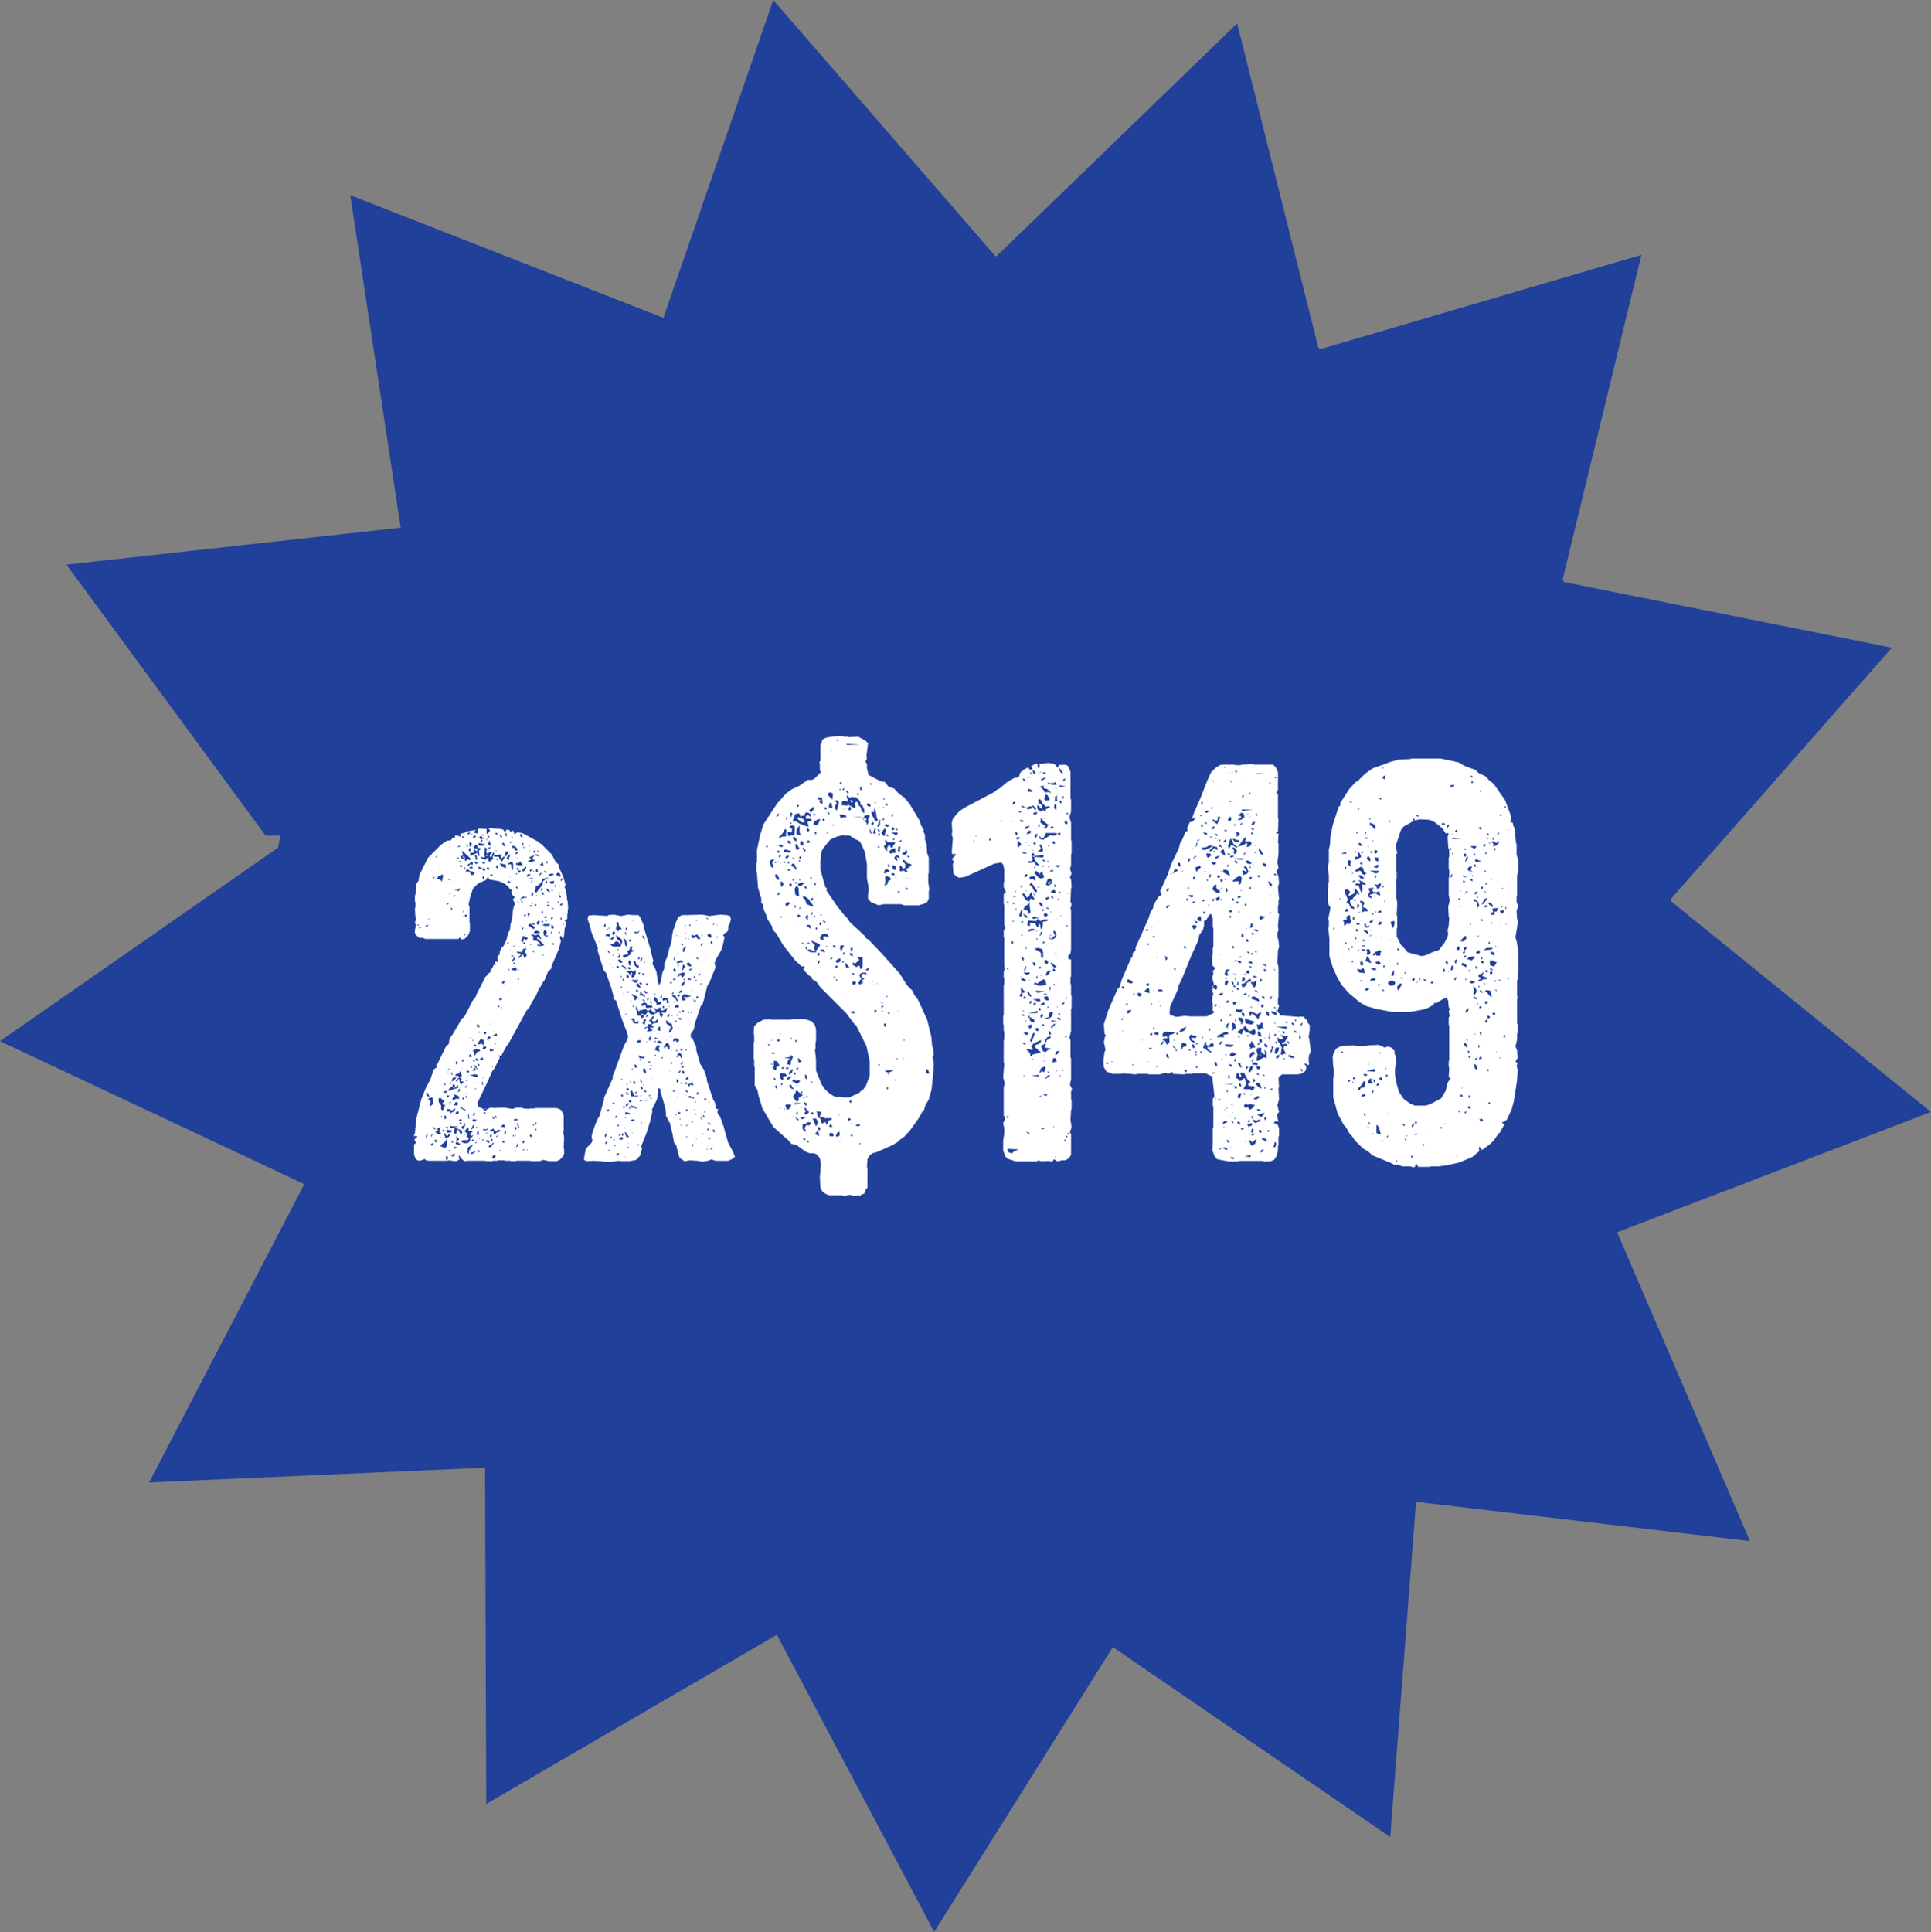 <?xml version="1.0" encoding="UTF-8"?>
<svg id="Layer_1" data-name="Layer 1" xmlns="http://www.w3.org/2000/svg" viewBox="0 0 599.76 600">
  <rect x="0" y="0" width="599.76" height="600" fill="#808080" stroke="none"/>
  <defs>
    <style>
      .cls-1 {
        fill: #fff;
      }

      .cls-2 {
        fill: #21409a;
      }
    </style>
  </defs>
  <path class="cls-2" d="M502.35,382.67l97.41-37.35-80.84-65.51c-.01-.17-.03-.34-.05-.52l68.72-78.14-101.82-20.4c-.15-.23-.29-.47-.44-.7l24.48-100.9-99.62,29.25c-.24-.14-.48-.27-.72-.41l-25.22-100.73-74.69,72.27c-.16,0-.31-.03-.46-.03L240.17,0l-34.13,98.7-97.24-38.08,15.64,103.25-103.8,11.47,61.84,84.15h4.57c-.22,1.25-.48,2.5-.68,3.76L0,323.34l94.51,44.42-48.19,92.64,104.33-4.59.38,104.43,90.25-52.55,48.87,92.29,55.49-88.47,86.16,59.01,8.02-104.12,103.71,12.21-41.24-95.83s.04-.09.06-.13Z"/>
  <g>
    <path class="cls-1" d="M176.33,279.99l.14,2.24-.14.28v1.12l-.14.28v1.4l-.28.28-.56.14.56.98-.56,1.82-.14,1.96-.28,1.12-.7-.98-.28.14v.84l.28.56-.7,2.66-2.1,4.9-.28,1.12-.98.98-1.12,2.8-.28.14-.98,1.82-.28.14-.98,2.38-1.54,2.52-.56,1.26-.28.14-.28.56-.28.14-1.96,3.64-3.92,7.14-.28.14-1.82,3.36-.7-.28v.28l.28.14v.42l-1.68,3.36-.7.84-1.12,2.66-3.36,7,.28,1.26,1.26.56.84.84.7-.7.98-.42.98.14,3.08-.14,2.66.42,1.4-.42h1.4l.7.28,1.68.14.28-.14h1.4l.28-.14h6.3l.84.14.98.56.7,1.54v5.04l-.14.28.28,1.54-.14,3.36.14.28v1.4l-.28.84-1.12,1.12-.98.42h-2.24l-1.82-.42-1.26.42h-2.52l-.28-.14h-4.34l-.28.14h-1.4l-.14-.14h-1.68l-.28-.14h-1.82l-.28.14h-1.4l-.28.14h-1.82l-.28-.14h-5.6l-.84.14-.84-.7-.84-1.12-.14.42.28.84-.98.56-2.52-.28-.28.14h-5.74l-.84-.14-.42-.42-1.54.56-.7-.14-.42-.28-.42-.7-.28-.98v-2.94l.7-.56-.42-.56-.14-.56.56-.28.28-.42-.14-.28h-.98l.42-.84.42-4.48.28-1.12,1.26-4.9,1.4-3.5,1.4-2.66,1.12-3.22,1.12-.7-.28-.28-.28.14.7-1.12,2.52-5.18.84-.7.28-1.68.98-1.4,2.8-4.76.84-.7,2.52-4.9.98-1.26.28-.84,2.8-5.46.28-.14.28-.56.84-.56.14-.7.56-.7.42-.98.42.14.14-.14-.14-.84.28-.14.7.28-.28-1.4.14-.7.56-.28v-.84l.56-1.26.7-.7.84-1.82.56-2.24.56-.84.14-1.68.56-1.96.14-2.1.28-1.4.56-1.26-.28-.14-.56-.84.56-.7-.14-.42-.42-.14-.42-1.12.14-.84h-.56l-.42-.7-1.12-.98-1.82-.84-3.08-.56-.28-.56-.28-.14-.42.84-2.52,1.12-1.54,1.54-.84,2.38-.56,2.52.28.84v4.76l.14.42v2.38l-.56,1.26-1.12,1.12-.98.14-.28-.28v-.42l-.7.56h-10.22l-.98-.42-.28.14-.7-.14-.84-.7-.42-.7v-.98l.28-1.4-.28-1.12.42-.7-.28-.84-.14-2.66.14-.28v-1.68l-.14-.14v-1.68l.28-1.12.14-2.66.7-.98.28-1.82,2.66-5.32,4.06-4.06,1.82-1.26,1.26-.14.56-.84.7.14v-.7l.14-.14,1.68.42.14-.28-.42-.56,1.54-.42.28-.28,3.08-.56-.7.84,1.12.28.28-.14-.14-1.12.42-.28,2.38.14v1.26l.14.28.28-.14.7-.98-.42-.42v-.28l3.78.28.84.28.14.56.28.28.28-.7.42-.28.7.28.28.56.56-.42h.28l.28.56v.42h.28l.84-.56,1.68.42,4.9,2.66.14.28.56.28,3.36,3.36,1.12,2.24.98.84v.7l1.4,3.08.7,2.38-.28.98.42.56.42,3.5.14.28ZM129.71,287.41h.42l-.14-.28h-.42l.14.28ZM130.83,288.11l-.14-.28-.56.14v.28l.7-.14ZM132.37,287.83l.56-.28.14-.28h-.56l-.42.42.28.14ZM132.51,353.35v-.28l.42-.84-.56.28-.14.7.28.14ZM132.65,340.33l.42.28.28-.14-.42-.98-.56-.14v.42l.28.56ZM133.35,285.59v-.14l-.28-.14-.14.14.42.14ZM133.77,342.01l-.28,1.4h.42l.42-.42h.28v-.42l-.28-1.68h-.84l-.56.42.84.7ZM134.05,352.93l.28-.56-.28-.28v.28l-.28.7.28-.14ZM134.33,355.73l.28-.28v-.28l-.42-.14-.42.42v.28h.56ZM134.89,272.85v-.42l-.42-.14v.28l.42.28ZM134.75,350.55l.28.14.28-.14-.56-.56-.14.14.14.42ZM135.59,354.75l.14-.14-.14-.56-.56-.14v.7l.56.14ZM135.31,351.53l.14.28.7.42h.56l.42-.28-.42-.14-.28-.42.42-1.4-1.4.7.56.14-.14.56-.56-.14-.14.14.14.14ZM135.59,266.27v-.28l-.28-.14v.28l.28.14ZM136.15,272.99l.84.42.14.42.14-.14.42-1.82-.28-.28-1.26.56-.56.98.56-.14ZM136.29,342.29l.7.98v1.12l.28.42.42-.14.28-.56-.14-.28.7-.7-.28.14-.42-.14-.42-.42.7-.84-.84-.42-.14-.28-.56-.28-.28.28-.14.28.14.84ZM136.71,270.33l-.14-.56-.14.28.28.28ZM137.13,353.49l-.14-.28-.42-.42.56.7ZM136.85,359.51l-.28-.14v.28l.28-.14ZM136.99,356.01l.84.42h.56l.42-.56.14-1.68-.42-.42v.42l-.7.84-.42.14-.7.84h.28ZM137.41,346.91l-.14-.28h-.28v.28h.42ZM138.11,351.25l-.14-.28-.42-.14-.14.56.7-.14ZM138.11,339.35h.84v-.42l-.56-.14-.84.28.56.28ZM137.97,337.81l-.14-.14-.14.28.28-.14ZM138.25,337.11l.14-.56h-.28l-.28.14.42.42ZM138.39,347.47l.28-.42-.28-.56-.28-.14-.14,1.12h.42ZM138.25,353.07l.14.42.84-.28.42-.42.14-.56h-.42l-.42.56h-.28l-.42-.84h-.14l-.14.56.28.56ZM139.09,350.41l.14-.28-.28-.14-.14-.14-.28.14v.28l.56.14ZM139.09,351.81l.84-.14.28-.14.14-.56-.28.14-1.12-.28-.42.42.56.56ZM138.81,360.21l.28-.14v-.84l-.56-.28v1.26h.28ZM138.95,280.97l.56-.56-.7.14-.14.42h.28ZM139.23,340.75l.42-.42-.98-.28.14.28-.14.42h.56ZM139.09,345.23l.84-.14-.14.56h.28l.98-.56.42-.7-.28-.14-.98.7-.28-.42-.84-.14-.42.42v.28l.42.14ZM139.09,333.05l.28-.28-.42.14.14.14ZM139.65,273.41v-.28l-.28-.28-.14.28.42.28ZM139.65,332.21l-.14-.28h-.28v.28h.42ZM142.87,337.67h-.7l.14-.28-.14-.42-.42.14.14.56h-.7l.14-.42-.28-.56h-.28l-.14.28-.14.14.14.42h-.56l-.14.28-.56.42-.14.56,3.64-1.12ZM140.07,342.43v-.28l-.84.42.84-.14ZM139.37,357.55h.42v-.28h-.56l.14.28ZM139.65,277.47l-.28-.14v.28l.28-.14ZM139.79,263.47l.14-.7h-.28v.56l.14.14ZM139.79,281.53l.42-.14-.56-.14.14.28ZM139.93,336.83l.14-.56h-.42v.42l.28.14ZM139.79,354.33l.14-.28h-.28l.14.28ZM139.93,350.41l1.26-.28-.14,1.68.56.56.28-1.26.14-.28.42.14.56,1.26.56-.28-.14-.84-2.24-.98,1.26-.28-2.66-.14v.56l.14.14ZM140.63,359.09l-.28.14h.28l.56-.42.14-.56-1.4.56.7.28ZM140.35,282.51l.14-.28-.14-.28h-.28v.56h.28ZM140.49,333.89v-.56l-.28-.28-.14.42.42.42ZM140.91,335.57l.84-.84-.28-.14-.84.14-.42,1.12.7-.28ZM140.49,354.89l.28-.14-.14-.28h-.42v.28l.28.14ZM140.77,341.59l1.12-.42.7.14v-.7l-.28-.28-1.12-.42-.14.28.14.56-.56.14-.14.7h.28ZM140.91,338.09l.28-.14v-.28l-.56-.14.28.56ZM141.05,273.83l-.14-.42-.14.28.28.14ZM141.05,278.59l.42-.56h-.56v.42l.14.14ZM142.03,343.27l.28-.42-.28-.56h-.56l-.56.98h1.12ZM141.05,356.57l.42.14.28-.14v-.28l-.84-.28.14.56ZM142.31,334.17l.42.42-1.12.84.14.56.28-.14.28-.7h.42v.84l.42.7h.28l.56-.7-.14-.14h-.7l.28-.84-.56-.14.56-.7-.28-1.26-.42-.14v.28l-.14.28-.98.28-.28.42.98.14ZM141.75,276.49v-.28h-.28v.42l.28-.14ZM142.31,345.93l.14-.14v-.42l-.14-.28-.7.28-.14.56h.84ZM141.61,355.31l.98.28.42-.28-.84-.56-.28-.42.56-.28.14-.42-.98-.7v.28l.42.28-.28.28v.98l-.28.28.14.28ZM141.89,330.53l.28-.42-.14-.56h-.28l-.14.14v.84h.28ZM142.45,276.91v-.28l.42-.42-.14-.42-.7.7.42.42ZM143.01,262.77l-.14-.14-.56.14-.14.42.84-.42ZM142.45,266.83v-.56h-.28v.42l.28.14ZM143.01,338.51l-.42-.42-.14.28-.28.98.84-.84ZM142.87,267.81l.14-.28-.28-.28-.14.28.28.28ZM142.87,348.17l.56-.14v-.28l-.56-.14-.28.14v.28l.28.14ZM142.87,269.07l.56.28.14-.56-.7-.14-.14.14.14.28ZM143.15,349.15l.28-.14-.14-.28-.56-.14v.28l.42.28ZM144.41,344.95l.28-.28-.28-.14h-.28l-.42-.42-.84-.42v.28l1.54.98ZM143.15,266.27l.28.42.56.14.14-.28-.56-.56h.42l.42.28-.14.42.14.7.42-.14.28-.42.7.28.42-.14-.14-.42-2.24-2.1-.42-.14.42,1.26-.84.42.14.28ZM143.29,278.45l-.14-.14-.14.28.28-.14ZM143.85,350.69l.14-.28.28-.42.28-1.12-.56.14.14.56-.56.14-.28.56.56.42ZM144.13,355.03h.98l.56-.28.42-.7-.14-.56.56-.28.56-.7-.84.28-.14-.42.14-.56.42-.14.14-.42-.28-.14-.28.14-.7-.14v-.84l-.28-.14-.84.98.14.56.56.28.14.28-.28.28v.42l.7.7-.56.56-.56-.14-1.12.14-.14.42.84.42ZM143.57,260.11l.42.14.28-.56-.84.14.14.28ZM143.57,329.69h.28l.14-.56-.28-.14-.14.14-.14.28.14.28ZM143.85,332.07l-.28-.14v.14h.28ZM143.71,341.45h.42v-.28l-.28-.28h-.28l.14.56ZM144.13,283.21l-.14-.14-.28-.14v.28h.42ZM143.99,284.61l-.14-.14-.14.28.28-.14ZM144.27,290.49l.42-.28-.56-.14-.14.28.28.14ZM144.41,352.51l-.14-.28h-.28v.28h.42ZM144.41,270.05l.14-.56-.28-.28v.7l.14.14ZM144.83,284.75l.14-.42-.14-.28h-.28l-.28.42.56.28ZM144.83,337.67l.14-.56-.28.14-.28.28v.28l.42-.14ZM145.25,270.75l.56-.14v.28l.42.42.14.42h.56l.56-.7-.84-.42-.84-.14-.28-.42h-.56l-.42.42.7.28ZM144.83,341.03l.28-.56-.42-.14-.14.42.28.28ZM144.83,335.85l.14-.28h.28v-.28l-.28.14-.28.28.14.14ZM144.97,339.49l-.14-.14-.14.28.28-.14ZM144.97,262.77l.42.14-.14-.56-.42-.14v.28l.14.28ZM144.97,332.91l.42.28.42-.42-.42-.28-.56.14.14.28ZM145.39,334.45l-.14-.14-.14.28.28-.14ZM145.53,358.53l.14-1.12,1.26-1.96h-.28l-1.4.98v.98l-.14.28.42.84ZM145.81,258.99l.28-.56-.84.28v.42l.56-.14ZM145.39,269.07l.7-.7.7.28v-.28l.14-.56-.28-.14-.7.14.28.14-.98.56.14.56ZM145.53,346.91l.14-.42-.14-.56-.14.28v.7h.14ZM145.53,347.47l.42-.14-.42-.28h-.14l.14.42ZM145.81,264.45l.28-.14.14-.84-.28-.14-.28.28-.14.28.28.56ZM146.23,328.43l.28-.28-.14-.42-.14-.28h-.28l-.42.56.7.42ZM146.51,269.77l.42-.28-.14-.14-.56-.28-.56.42.84.28ZM146.09,263.05l.28-.84h.28l-.42-.56-.42-.14v1.26l.28.28ZM146.09,322.27l-.14-.14-.14.28.28-.14ZM147.35,334.31l.28.14h.84l-.14-.56-.56-.28-1.96.28,1.54.42ZM148.33,264.87l.28.98h.28l-.14-1.68.56-.42-.28-.42h-.84l.14-.28-.14-.56-.56-.14-.42.7v.42l1.12.14-.28.84-.7-.7h-.28v.28l.28.28v.28l-.56.28-.84-.14.14.28-.14.84,2.38-.98ZM146.37,259.41l.42-.42h-.28l-.42.28.28.14ZM146.51,331.65l.14-.14v-.28l-.56-.28v.28l.42.42ZM146.23,358.25l.42.14.7-.42.42-.7-.84.56-.84.14.14.28ZM147.21,350.27l-.14-.84h-.28v.28l-.56,1.12.98-.56ZM147.07,354.33l.28-.28-.7-.14-.14.42h.56ZM146.93,323.25l.14-.28h-.28l-.14.28h.28ZM147.07,266.69l-.14-.14-.14.28.28-.14ZM147.35,326.75l-.14.28.14.7.28-.14.7-.98.84-.14-.28-.56-1.12-.14-.98.56.56.42ZM147.07,346.49l.56-.56-.14-.42-.14.28-.56.56.28.14ZM147.35,348.31l.56-.28.14-.28-1.26-.14v.7h.56ZM147.21,260.39l.7-.7-.28-.14h-.42l-.28.28v.42l.28.14ZM147.07,329.69h.28l.14-.28-.28-.28h-.28v.28l.14.28ZM147.21,332.77l.56-.7-.28-.42h-.14l-.28.14-.14.84.28.14ZM147.35,321.85l-.28-.56v.56h.28ZM147.77,338.23l.28-.14-.98-.14.7.28ZM147.77,324.93l.28-.28-.56-.28-.28.14v.28l.56.14ZM148.47,332.49l-.7-1.54-.56-.14v.14l1.26,1.54ZM147.77,268.37l.56-.28.14-.28h-.28l-.7-.28-.14.14.42.7ZM147.63,268.93l-.14-.14-.14.28.28-.14ZM147.77,266.55l-.14.28.14.28.42-.14-.14-1.26-.42-.14-.14.28.28.7ZM147.77,355.03l.28-.28-.14-.14-.42.28.28.14ZM147.91,329.41h.56v-.42l-.28-.28-.56.14.28.56ZM148.19,350.27l-.14-.42-.28.28.42.14ZM148.19,313.31l-.14-.14v.14h.14ZM148.47,319.05l.56-.14-.28-.56-.56-.28-.14.7.42.28ZM148.75,352.51l-.14-1.4h-.28l-.28,1.12.7.28ZM148.47,352.93l-.28.14v.14l.28-.28ZM148.61,330.95l.42-.14-.42-.42-.28.14v.28l.28.14ZM148.47,336.55l.14-.14-.14-.42-.14.28.14.28ZM148.75,357.83l.28-.14-.14-.28-.28-.28-.28.14v.28l.42.28ZM148.89,262.63h1.54l.28-.56-.28.14-1.54-.42-.42.28.42.56ZM148.61,269.77l1.12.14.56.56h.28l.14-.28-.42-.56-.56.14-.42-.42-.84-.14.14.56ZM149.59,324.09l.56.56.14-1.54-.56-.42h-.42l-.84,1.12v.56l1.12-.28ZM149.17,320.59l-.28-.14-.14-.28v.56l.42-.14ZM149.03,353.63l-.28-.14v.28l.28-.14ZM149.17,260.53l.56.14v-.28l.42.14.28-.28-.56-.14-.28-.42-.7.14v.28l.28.42ZM149.31,329.27l.84-.28-.28-.56-.56.14-.28.56.28.14ZM149.73,266.69l.7.14.42.28.28-.56.56-.14v.84l.28.42,1.26-.98-.14-.28-.14-.42.14-.14,1.12.28.28-.14.42.14.42.84.7.7v-.28l.56-.84.14-.56h-.28l-.42.42-.56.14.42-1.26-2.66.42.14-.14.14-.56-.42-.28-.42,1.26-.56.14v-.56l.7-.84-.42-.28-1.12.7-.28-1.12h.28v-.42l-.28-.28-.56-.14.14.28-.14,2.24.28.42-.56.14-.84-.14v.28l.42.28ZM149.73,261.37l.14-.28-.14-.28h-.28v.56h.28ZM150.01,337.11v-.98l-.28-.14-.14.42.42.7ZM149.87,259.55l.28-.14v-.28l-.28.14-.14.14.14.14ZM149.87,268.09l.28.14.56-.14v-.28l-.28-.14-.7.14.14.28ZM150.15,334.73l-.14-.14-.28.28.42-.14ZM150.15,354.19l.14-.28h-.28l-.14-.14-.14.28.42.14ZM150.15,273.13h.28l-.14-.84-.42-.28v.7l.28.42ZM150.71,325.77l.42-.7-.98-.14-.28.84h.84ZM150.29,351.11l.84-.14.42-.28v-.28l-.28.14-.14.14h-1.12v.28l.28.14ZM150.29,345.79l.56.14-.14-.56-.56.14.14.28ZM150.43,321.01l.28.28.42-.7-.56-.14-.28.14.14.42ZM150.71,344.11l.14.28-.28.14.14-.42ZM151.97,355.03v-.7l-.42-.28-.84.28,1.26.7ZM151.27,260.95v-.28l-.14-.14-.14.28.28.14ZM150.99,265.43l.42.14-.14.28h-.28v-.42ZM151.27,352.09v-.28h-.28v.42l.28-.14ZM151.83,270.19v-.7l-.42-.28-.28.7.7.28ZM151.69,323.25v-.56l.84-.42-.56-.42-.42.14-.28.84.42.42ZM151.69,260.25l.42-.56h-.56l-.14.14.28.42ZM151.69,352.79l-.14-.14-.14.28.28-.14ZM152.25,262.63l.28-.14-.14-.28-.42-1.26-.42,1.26.7.42ZM151.97,263.61l.42-.42-.28-.14-.56.42.42.14ZM152.11,356.29h.28l1.12-1.4-.7.14.14.28-.84.28-.42.56.42.14ZM152.39,318.07l-.14-.14-.14.28.28-.14ZM152.25,326.47l1.12-.14-.14-.28-.7-.42-.42.14v.42l.14.28ZM152.39,351.39l.84-.14.14.98h.28l.7-.56.98-.28v-.42l-.56-.14-.7.56-.56-.28-.14-.56h-.28l-.84.42-.14.28.28.14ZM152.67,353.21v-.56l.14-.14-.28-.14-.28.14-.14.42.56.28ZM152.53,272.01l.56-.14-.14-.28h-.7v.28l.28.14ZM152.53,348.17l-.28-.28v.28h.28ZM152.53,354.47l.28-.14.28-.28-.42-.42-.28.56.14.28ZM154.35,321.71v-.42l-.28-.42-.28.42-.98.28,1.54.14ZM152.95,331.37l.28-.28-.42-.14.14.42ZM153.23,347.47h.28v-.28l-.42-.28-.28.14.42.42ZM153.37,359.79l.56-.56-.14-.7-.7.42-.28.56.56.28ZM153.23,265.71h-.14v.14l.14-.14ZM153.79,320.45l-.28-.14v.28l.28-.14ZM153.93,324.37v-.28l-.42-.28v.28l.42.28ZM153.79,346.91l.28.28h.28l-.28-.56-.42-.28.14.56ZM154.07,259.13h.42v-.28l-.42-.28-.28.28.28.28ZM154.35,264.31l-.42-.28v.28h.42ZM154.21,266.97l.42.28.14-.14-.14-.28-.56-.14.14.28ZM154.21,269.77l.14-.14.28-.14.14-.42-.42-.28-.28.14.14.84ZM154.21,353.21l.42-.42-.14-.14-.42.28.14.28ZM155.05,312.75l.14-.28-.42-.14-.14.42h.42ZM154.77,352.51l.14-.28h-.28v.28h.14ZM155.33,310.65l.56-.28.14-.28-.56-.14-.42.28v.28l.28.14ZM155.19,357.41l.42-.14-.14-.14-.42.14.14.14ZM155.75,269.07l1.4.56v-.56l-.14-.28.14-.28-1.96-.42.56.98ZM155.89,260.25v-.42l-.28-.56-.28-.14v.7l.56.42ZM157.01,350.13l-.42-.84-.56-.14.14.28-.84.42,1.68.28ZM155.89,313.31v-.56l-.14.14.14.42ZM156.03,305.47h.28l.28-.14.14-.7-.56.14-.28.42.14.28ZM156.45,262.77h.56l-.56-.98-.42-.14v.42l.42.7ZM156.31,354.89l.56-.14-.56-.42-.28.14v.28l.28.14ZM157.01,305.89l-.42-.28v.28h.42ZM156.87,352.09l.28.14v-.28l-.14-.84-.42.42.28.56ZM157.15,265.99l.28-.56.56-.56-.56-.56-.42.28-.14,1.12.28.28ZM157.29,259.69l.14-.28-.14-.7h-.28v.98h.28ZM157.57,266.69l.14.28.56.14-.28-.28.56-1.54-.7.42-.56.84.28.14ZM157.71,293.15l.28-.14v-.42h-.28l-.28.42.28.14ZM157.99,274.25l.56-.14-.14-.28-.56-.28-.14.28-.14.14.42.28ZM158.55,268.37l.28.28-.14.28.42,1.26.14-.14.14-.28v-1.4l-.42-1.12v.28l-1.26.7v.28l.84-.14ZM158.13,301.41l.14-.14-.28-.42-.14.14.28.42ZM158.41,272.43l-.14-.28v.42l.14-.14ZM158.83,261.79l-.14-.42h-.28v.42h.42ZM158.55,294.97v-.14l-.14.14h.14ZM158.83,296.93l.56.14.14-.28-.84-.14.14.28ZM158.97,260.39h.28v-.28l-.28-.28-.14.28.14.28ZM160.37,301.55v-.42l.14-.56-.56-.14-.98.42-.14.28,1.54.42ZM159.25,298.61l.84-.98-.28-.42-.7.98-.14.56.28-.14ZM159.81,263.33v.42l.28.42.7-.14-.42-.84-.84-.56-.42.14v.56h.7ZM159.39,352.93l.42-.14-.56-.28v.28l.14.14ZM159.81,293.99l-.28-.42-.14.14v.14l.42.14ZM159.53,299.45h.28l.14-.42-.28-.14-.28.28.14.28ZM159.67,348.03l1.26-.14-.14-.28-.7-.14-.56.28.14.28ZM159.95,350.83l.56-.14-.28-.28.14-.56-.56.28.14.7ZM160.23,357.55v-.28h-.42l.42.28ZM160.23,352.65v-.28l-.28.14.28.14ZM160.65,265.15l.14-.56h-.28l-.28.14-.14.56.56-.14ZM160.65,268.65l1.68.14-.14-.56-.7-.7-.14.28-.56.28h-.56v.28l.42.28ZM160.65,271.59l-.28-.56-.14.56h.42ZM160.51,275.93h.28v-.28l-.28-.28h-.28v.28l.28.28ZM160.79,356.01l.28-.7-.28-.28-.56,1.26.56-.28ZM160.65,266.55l.14-.14h-.42l.28.14ZM160.51,270.05l.56.28v-.7l-.28-.14-.42.28.14.28ZM160.79,295.95l1.12.28-.56.7-.7.42.7.14,1.12-1.12.28.98h.42l.28-.28.14-.56-.7-1.12.7-.84h-.56l-.7.28v.56l-.28.28-1.68-.14.42.42ZM161.07,350.41l.14-.28-.14-.84-.28-.42h-.28l.56,1.54ZM160.93,350.69l-.14-.14-.14.28.28-.14ZM160.93,271.03h.28l.28-.14.28-.56h-.56l-.42.28.14.42ZM161.21,280.27l-.28-.42-.14.56.42-.14ZM161.07,301.55v-.56l-.28.14v.28l.28.14ZM160.93,304.21h.28l-.14-.42-.28.14.14.28ZM161.49,293.99l-.14-.14v.28l.14-.14ZM162.05,260.11l.28-.14-.28-.84-.56-.14v.56l.56.56ZM161.77,279.15l1.12-.28v-.42h-.42l-.98.7h.28ZM161.77,287.69l-.14-.14-.14.28.28-.14ZM161.77,279.71l.7.7v-.28l-.84-.7.14.28ZM162.19,292.59h.28l.14-.7.28-.42h.28l-.14.56h.28l.7-.7-1.68-.7v.56l-.56.98.42.42ZM162.47,262.49l.14-.56-.42-.14v.7h.28ZM162.33,270.75l.7-.42.42-.84-.14-.42-1.12,1.12.14.56ZM162.47,288.53l.14-.56-.42.28v.42l.28-.14ZM162.61,355.03l.42-.7h-.7v.7h.28ZM162.61,357.27l.28-.28-.28-.14-.28.28.28.14ZM162.75,263.47l.14-.28-.28-.28-.14.14.28.42ZM162.61,293.15h.28l.28-.14-.28-.42-.42.28.14.28ZM163.31,284.47v-.28l-.28-.28-.42.42.7.14ZM163.45,278.87l.14-.28-.28-.14-.14.42h.28ZM163.31,294.13v-.28h-.14v.42l.14-.14ZM163.73,272.29l1.12-.7-.28-.14-.7.14-.28.42.14.28ZM163.87,357.27l-.28-.42v.42h.28ZM164.01,267.81l.28-.28.7.28,1.4-.7-.84-.14-.14-.42.56-.98-1.68.7.7.42-.14.28-.98.56.14.28ZM164.01,284.61l.56-.7-.14-.28-.28-.14-.28.28.14.84ZM165.13,272.99l.42-.28-.28-.14-1.12.42h.98ZM164.43,287.69l1.26.84.42-.28-.14-.42-1.26-.98-.56.28v.56h.28ZM164.57,262.77l-.14-.28-.14.28h.28ZM164.71,264.17l-.28-.14v.28l.28-.14ZM164.85,270.61l.42-.42-.28-.28-.42.28v.42h.28ZM164.85,281.67l.28-.42-.14-.14h-.28l-.14.42.28.14ZM165.13,293.29l-.28-.14-.28.42.56-.28ZM164.71,353.07h.42v-.56l-.28-.14-.28.14v.28l.14.28ZM165.27,274.11l.14-.56-.28-.14-.14.7h.28ZM165.41,278.45l.28-1.12-.28-.14-.28.14-.14.7.42.42ZM165.69,290.91l-.14,1.12,1.12.14.98.7.14.56-.28.14-.42-.28-.28.14.14.28.7.14,1.4-.28-.7-.84-1.54-1.26v-.28l.42-.14.7.7.14-.28-.42-.84-.42-.42-1.12.28-.56-.28h-.56v.28l.7.42ZM165.55,280.69v-.28h-.28v.28h.28ZM165.41,287.13l.56.14v-.28l-.14-.28-.56.14.14.28ZM165.83,295.81v-.56h-.28l-.14.28.42.28ZM165.69,349.57l.28-.28-.28-.14-.28.28.28.14ZM165.69,270.89h.28l-.42-.56v.28l.14.28ZM165.83,264.87l.28-.14v-.56h-.28l-.14.14.14.56ZM166.11,289.93l1.82-.28-.28-.14-.7-.42h-.84l-.28.56.28.28ZM166.39,281.39l.28-.56h-.28l-.28.14-.14.42h.42ZM167.37,265.99v-.14l-.28-.42-.84-.14-.14.28,1.26.42ZM166.81,277.19v-.28l1.68-2.1.14-1.12.98-.7.56-.14v-.28l-1.68.42-.42,1.12-.28.14-.28.56-1.26.56.14.28-.28,1.4.7.14ZM166.39,349.29l.28-.56-.28-.14-.28.42.28.28ZM166.67,350.97l-.14-.42-.28.14v.28h.42ZM166.81,270.89l.28-.28-.28-.7h-.28l-.14.56.42.42ZM166.81,278.17l-.14-.28-.28.28h.42ZM166.81,287.13h.28l.42-.42.14-.56-.28-.14h-.28l-.42.56.14.56ZM167.09,264.59l.14-.42h-.28l-.14.14.28.28ZM167.51,263.47l-.14-.28v.28h.14ZM168.21,271.31l-.28-.28-.14.14-.42.98.84-.84ZM168.63,268.93l.14-.28-.14-.7h-.28l-.56.56h-.28l1.12.42ZM168.07,276.63l.56-.56-.42-.28-.28.56.14.28ZM168.63,286.57l.14-.14-.14-.28-.7-.28.7.7ZM168.21,288.81l-.14-.14-.14.28.28-.14ZM168.49,277.75l.42.14v-.28l-.42-.56-.42-.14.42.84ZM168.35,301.55l-.14-.14-.14.28.28-.14ZM168.63,283.63v-.56l-.14-.14-.28.28v.28l.42.14ZM168.77,287.41l.28.14h1.54l.28-.7-.28.14h-1.54l-.7.42h.42ZM168.77,296.65l.14-.14-.14-.14-.28.14v.28l.28-.14ZM168.91,290.49l.84.42.42-.14v-.28h-.7v-.28l.42-.56-.28-.56-.42-.28-.28.28-.14.56.14.84ZM169.47,271.17l.28-.14-.14-.28-.42-.28-.28.14.56.56ZM169.61,285.03l.28-.14-.28-.56-.7.7h.7ZM169.33,288.11l-.14-.14-.14.28.28-.14ZM169.47,286.15h.28v-.42l-.28-.28-.14.28.14.42ZM169.89,268.23l.28-.7h-.56l-.14.28.42.42ZM170.03,273.97l-.14-.28-.28-.14-.14.14v.84l.56-.56ZM170.03,276.77l.84.28-.14-.28-.28-.42-.98-.56.56.98ZM170.45,281.53l.42-.28-.56-.28-.42.14v.28l.56.14ZM170.45,280.55v-.28l-.28-.28-.14.14v.28l.42.14ZM170.59,272.15l1.54-.56-.14-.14-.7-.14-.84.28.14.56ZM171.01,274.39l.28.14.7-.14.14-.84-1.4.28.28.56ZM171.99,282.37l-.14-.28-.14-.14-.56.14.84.28ZM171.43,285.45l.28-.28v-.28h-.56v.56h.28ZM171.43,288.39h.28l.28-.14-.14-.7-.56-.42-.14.84.28.42ZM171.43,289.93l.14-.28-.42-.42v.7h.28ZM171.43,297.63v-.14l-.28.28.28-.14ZM171.57,276.77l.14-.28-.28-.28-.14.28v.28h.28ZM171.99,293.43l.14-.28-.42-.28-.28.14v.28l.56.14ZM172.55,275.23l.14-.28-.42-.14v.56l.28-.14ZM173.11,271.87l.7.42.28-.14v-.42l-.28-.56-.56-.14-.42.28v.56h.28ZM173.39,280.41l.14-.42h-.28l-.14.28.28.14ZM173.95,277.61v-.14l-.14-.28h-.28l.42.42ZM173.67,289.93l.42-.42-.56-.14.14.56ZM173.95,275.23l-.14-.14-.14.28.28-.14ZM173.81,278.73h.28l.14-.28-.42-.56-.14.28.14.56ZM174.23,281.25l.56-.42v-.28l-.7.14-.14.56h.28ZM174.23,273.69l.7-.84h-.42l-.42.42.14.42ZM174.37,285.59l.14-.28-.14-.28h-.28v.56h.28ZM175.35,287.13l-.42-.14v.28l.42-.14Z"/>
    <path class="cls-1" d="M186.69,360.63l-2.24-.14-2.24.14-.84-.42.14-1.12.42-2.24.84-.98.84-.84.42-.7-.28-1.12.14-1.12.98-2.8.84-1.96.42-.56,1.4-5.04.14-.98,2.66-5.88v-.84l.56-1.26,1.26-3.5,1.68-4.62.98-1.68.28-1.12-.56-1.82-1.12-2.8-2.1-6.58-.7-.28-.14-1.26-.42-1.68-1.82-5.32-.7-.7-1.96-6.3.14-.7-1.96-4.76-.7-2.66-.56-1.54.28-1.12,1.68-.14,4.2.28.28-.28,1.68-.14,2.38.42,1.96-.42,1.82.14h1.54l.56.7,1.12,2.66v.56l2.1,6.86.14.84.7,2.66-.28.56.14.7.42.42.7,1.68.42,3.08.42,1.12.42-.98.56-2.94.56-1.26.14-1.68.98-2.52.42-1.96.7-1.96.28-2.52.28-1.26.98-2.8.56-1.26,1.12-.7h1.82l4.48-.14.84.14,1.4.28,3.36-.42,2.1.14.98.28.28.84-.28,1.4-.56.98v1.12l-.28.56-.56.28-.7.7.14.56.28-.14-.14.98-.56,2.38-.28.84-1.68,2.94-.28.7-.14.42.28,1.4-.7,1.68-1.26,3.22-.56.7-1.12,4.48-.42,1.4-.56.56-1.82,5.46-.28,1.68-.98,1.54v.98l.56.42,1.12,2.52v.98l1.26,4.34,1.12,1.82.84,2.38.14,1.12,1.96,5.88.42.56.42,1.54v.56l.7.28-.28.56.14.84.7.84,1.12,3.08.28,1.12,1.12,3.92.7,1.26.84,1.68.56,1.4-.84.7-1.26.56h-3.92l-1.26-.42-1.12.42-1.68.28-1.54-.28-2.38-.14-1.68.28-1.54-1.12-.84-3.08-.14-.7-.7-.84-.42-2.38-.84-3.64-1.26-2.38v-.84l-.28-1.82-.56-1.96-.7-2.24-.28-1.54-.7-.14.14,1.26-.28,1.4-.14.84-1.54,3.08.14.56-.7,3.08-1.12,3.64-1.68,4.2.28.56-.56,2.24-1.26,1.4-2.24.42h-1.96l-1.54-.14-1.54.28h-2.52l-1.12-.14ZM186.13,292.59l-.14-.28-.14.14.28.14ZM187.81,287.83l.28-.14v-.7h-.28l-.28.84h.28ZM187.95,353.21l.28-.28.14-.84-.28-.14-.28.84.14.42ZM188.37,355.17l.28-.28-.14-.56-.42.42-.14.56.42-.14ZM188.23,290.77l.28-.14.84.28.14-.84h-.98l-.42.42.14.28ZM188.65,351.53l-.14-.28-.14.14.28.14ZM188.79,288.81l.14-.28h-.28l-.14.28h.28ZM188.93,345.09l.28-.14v-.28l-.28-.14-.42.28v.28h.42ZM189.07,295.95l.42-.14-.56-.56-.14.28.28.42ZM189.07,288.39l.28-.14-.42-.28.14.42ZM189.07,357.55l.28-.42h-.42v.28l.14.14ZM189.91,293.71l.7.28h2.1l.56-1.4-.14-.84-1.82-1.4.14.84.28.56.56.42.56.7-.42.28-.28-.56-.84-.28-.7.7-.56.28-.14-.14h-.42l.42.56ZM190.19,291.89l.14-.28.28-.14.14-.56h-.14l-.56.28-.56.42.7.28ZM189.77,299.45l-.14-.14-.14.28.28-.14ZM190.05,353.35l-.14-.42-.28.14v.42l.42-.14ZM190.19,300.85l.14-.42h-.28l.14.42ZM190.47,290.35l.28-.14.28-.56-.14-.28-.28-.14-.42.42v.56l.28.14ZM190.47,296.79l.28-.14-.14-.14-.42.14.28.14ZM190.33,342.85h.56l-.14-.28-.28-.14-.28.14.14.28ZM190.61,354.33l.28-.14v-.28l-.42-.14.14.56ZM190.89,356.15l.14-.14.14-.28-.42-.14.14.56ZM191.59,347.05l.14-.42-.28-.14-.28.14-.14.56.56-.14ZM192.01,289.37l.14-.56.98-.28-.98-1.26v-.7l-.28-.28-.56.56.28.14v.56l-.28.56v.42l.7.84ZM191.87,358.81l.28-.14.14-.56-.56.14-.42.42.56.14ZM191.73,300.43l.28.28.28-.28-.14-.28-.56-.28-.14.56h.28ZM192.01,295.11l.14-.28-.28-.14-.14.42h.28ZM191.87,349.85l.28-.14.14-.14-.14-.28-.42.14.14.42ZM192.15,296.37l-.28-.56v.28l.28.28ZM192.43,297.49l.28-.84-.14-.28-.28.14v.28l-.42.28v.28l.56.14ZM192.43,298.89l.42.14.56-.14-.7-.84-.56-.14-.14.28v.28l.42.42ZM192.43,352.79l.28-.42v-.28l-.42.14-.14.42.28.14ZM193.41,353.91v-.14l.14-.28-.14-.28h-.42l-.56.14-.14.56h1.12ZM192.99,303.51l.14-.42h-.28l-.14.42h.28ZM193.13,306.87v-.56l-.28.14v.28l.28.14ZM192.99,335.29l.28.14v-.28l-.42-.14.14.28ZM193.13,340.61h.28l.14-.56-.7-.14.28.7ZM193.27,300.15l.56.28.14.28.56.42-.28-.84-.98-.56-.28.42h.28ZM193.27,352.79l.28-.14v-.7h-.28l-.14.7.14.14ZM193.83,304.77l.14-.28-.56-.56-.14.28.56.56ZM193.69,297.35h.56l1.68-.98-.14-.28.14-.28.84-.42v-.28l-.56-.14.14-.56v-.56l-.56.14-.28.98-.56.28-.14.28.28.42-.14.42-1.4.28-.14.42.28.28ZM193.69,308.83l.14-.14v-.28l-.28.28.14.14ZM194.11,343.97v-.28l-.56-.14v.7l.56-.28ZM193.97,292.31l.28,1.54.56-.14v-.56l-.42-1.12-.7-.84v.42l.28.7ZM193.97,314.01l-.14-.28-.14.14.28.14ZM194.11,350.41l-.28-.42v.42h.28ZM194.53,353.07l.56.14.28-.14-.14-.14-.7-1.12-.56-.28.56,1.54ZM194.25,290.21l.28.28-.14-.42.14-.14-.28-.56-.14.28.14.56ZM195.23,345.93l.7.28-.42-.56-1.26-.28-.14.7,1.12-.14ZM194.25,347.33l.28-.42h-.42l.14.42ZM194.39,359.37l-.14-.28-.14.14.28.14ZM194.53,288.81l.28-.14v-.84l-.42.42-.14.56h.28ZM194.53,315.13l.14-.14-.42-.28v.28l.28.14ZM194.67,303.09l-.14.42.42.14h.42l-.14-.7-.84-.42.28.56ZM194.67,339.49l.14.42h.56l-.14-.28-.42-.28-.42-.14v.28h.28ZM194.67,343.55l.42-.42.14-.56-.42.14-.42.42v.42h.28ZM195.23,302.11l.28.56h.28v-.28l.42-.42.14.56-.28.56.14.42h.7l.56-1.26v-.84l-.56-.14-.28.56-.42-.42-1.54.14-.14.14.7.42ZM194.67,336.83h.28l-.14-.28h-.28l.14.28ZM194.67,338.51h.56l.14-.28-.28-.28h-.56l.14.56ZM195.09,294.41h-.28v.14l.28-.14ZM195.09,308.27l.42-.28-.42-.14-.28.42h.28ZM195.51,301.13l.42-.42-.14-.14-.56-.28-.28.28.56.56ZM195.23,356.57l.14-.28-.42-.14v.42h.28ZM195.37,355.17l-.28-.28v.14l.28.14ZM195.79,292.45l.28-.42-.14-.28h-.28l-.42.42.56.28ZM195.79,300.01v-.84l.28-.28-.42-.56h-.42v1.12l.56.56ZM195.51,344.39l.28-.14-.14-.28-.42-.14.28.56ZM196.07,342.43v-.56l-.14-.28h-.28l-.28.14v.56l.7.14ZM195.79,336.13h.28l-.14-.28-.42.14.28.14ZM197.19,348.17l-.28-.56-.84.14-.42.28,1.54.14ZM196.07,340.47l1.82.14.42-.42-1.26.14-.7-1.54-.28-.14h-.14l-.14.7.28,1.12ZM196.21,343.97l1.12.14.42.28.14-.14-.56-.56-1.54-.42.42.7ZM196.63,316.95l-.14.56.56.28,1.12.14.14-.84h-.28l-.56.42-.28-.28-.14-.84-.7-.14-.42.28.7.42ZM196.21,310.93v-.28l-.14.14.14.14ZM196.63,309.39l.42.28v.56l-.14.14.42.28.84-.98-.98-.56-.98-.42v.28l.42.42ZM196.35,332.35l.28-.42h-.42v.28l.14.14ZM196.49,351.95l-.14-.28-.14.14.28.14ZM196.49,286.01l.14-.28-.14-.14-.14.28.14.14ZM196.49,304.77l.7.42h.56v-.28l.42-.28.14-.42-.28.14h-1.4l-.28-.28v.28l.14.42ZM196.63,312.75h.28v-.28l-.28-.14-.14.14.14.28ZM197.19,336.69l.14-.28-.14-.56-.42-.14-.14.42.56.56ZM197.05,299.45v.28l.7.7.56.14.14-.56-.7-.42-.14-.14-.28-.98-.56-.14v.56l.28.56ZM197.05,334.73v-.14l-.28.14h.28ZM197.75,289.93l.56-.28.42-.56-.84.42-.84-.14-.14.28.84.28ZM197.19,331.51l.7.14-.28-.84-.42-.28-.14.28.14.7ZM197.47,339.63l.14-.14.14-.28-.14-.28-.42.56.28.14ZM197.75,307.99l.42-.14.14-.28-.84-.14v.28l.28.28ZM197.89,314.29l.14,1.12h.84l.14.14.28.7.56-.28.28-.84.56-.14.56-.98.7.84.84.28,1.96-.98.28,1.4.42.42.56-.98-.7-.42.28-.14,1.12.14.56-1.4-.28-.14-1.12.84-.56-.14-.14-.84-.56.14-.7.56-.56-.56-.28.14.56.7-.14.7h-.28l-1.26-1.12-.42.42h-.42l-.7-.56-1.12.42-.28-.14-.56.42-.28-.14-.28-1.12-.28-.28-.14.84.42.98ZM197.75,306.17l.84.56.56.14-.98-1.54-.28.14-.28.42.14.28ZM197.89,323.67l.28.14.7-.14.28-.42-.42-.28-.84.28-.14.28.14.14ZM198.17,355.87l.28-.28v-.28l-.28.14-.14.28.14.14ZM198.45,298.05l.28-.7-.42-.14-.14.56.28.28ZM198.59,302.53l.28-.56h-.28l-.28.14v.28l.28.14ZM198.59,328.57h.28l1.12.14.28-.7-.7.28-1.26-.56.28.84ZM199.15,305.89l.28-.42-.28-.28h-.56v.28l.56.42ZM199.29,336.27l.14-.28-.28-.42-.56-.42.7,1.12ZM199.01,309.11l.7.14.84.42-.56-.84-.7-.28v-.28l-.42-.42-.14,1.4.28-.14ZM199.01,329.41v-.56h-.28v.42l.28.14ZM199.01,342.01l.42-.14v-.28h-.7v.42h.28ZM199.15,298.75l.42-1.4-.56.28-.14,1.12h.28ZM199.29,340.19h-.28l-.14.42.42-.42ZM199.29,314.85h.28l.42.42h-.56l-.42-.28.28-.14ZM199.29,338.23h.28l.14-.28-.56-.56-.14.56.28.28ZM199.43,348.73v-.14l-.28-.14-.14.28h.42ZM199.29,312.47l1.26-.42v.7l.28.28,1.82-.14-.14-.56-.98-.14-.56.14v-.42l-.14-.28-.56-.28-.84.28-.28.42.14.42ZM199.71,291.33l.56.42-.14-.7-.28-.42h-.42l.28.7ZM199.85,302.95l.14-.7h-.42l-.14.28.42.42ZM200.13,310.93l.14.28v-.56l-.7-.28v.28l.56.28ZM199.85,318.07h.56l-.14-.28.42-1.26h-.7l-.14.14.14.7-.42.14v.28l.28.28ZM200.55,333.47l.14-.56-.42-1.12-.28-.14-.28.7v.28l.84.84ZM200.13,337.11v-.28l-.14-.14-.28.14.42.28ZM200.13,310.09v-.42h-.14l-.14.28.28.14ZM201.11,319.05l.42.7-.28.14-.28.28v.28l1.82-.42-.7-.56-.14-.56.56.28.56-.14v-.28h-.28l-.42-.42.14-.28.56-.28,1.12-.14.28-.42-.14-.56h-.28l-.84.7-.7-.42v-.28l.7-.84-.42-.28-1.26,1.54.56.14.28.56-.14.28h-.98l.14.7-.98.28-.56.7,1.26-.7ZM200.27,299.03l-.14-.56-.14.56h.28ZM200.41,308.41l.56.14v-.42l-.84-.56v.42l.28.42ZM200.27,339.21h.42v-.42l-.42-.28-.14.28.14.42ZM201.11,315.69l.28-.42-.14-.28-.28.14-.42.84.56-.28ZM200.83,342.01v-.7l-.28.56.28.14ZM201.25,306.03v-.56l-.56-.14v.56l.56.14ZM200.83,323.67l.42-.14h-.28l-.28-.14.14.28ZM201.25,310.65l.28-.56-.14-.14-.42.14v.56h.28ZM201.53,330.11l.28-.14.14-.42-.56.14v.28l.14.14ZM201.67,323.25l.56-.56-.14-.84-.28.14-.28.42.14.84ZM201.81,340.47l.14-.56-.28.14-.14.42h.28ZM202.51,331.09l-.14-.28-.14-.14-.42.28.7.14ZM202.09,332.35v-.28l-.28-.42v.56l.28.14ZM202.09,311.63h.28l.14-.14-.28-.28-.28-1.4.14,1.82ZM202.37,341.31v-.28l-.28-.28-.14.56h.42ZM202.65,334.73v-.14l-.28.14h.28ZM203.63,310.93l.42,1.26.28-.14,1.12-.28-.14-.7-.98.14v-.56l-.56-.84-.56-.14-.14.98.56.28ZM203.35,308.83h.28l-.14-.28h-.28l.14.28ZM204.33,322.69l.14-.28-.28.14-.7-.42-.14.56h.98ZM203.77,323.53l-.42-.42v.56l.42-.14ZM204.89,326.61l-.28-1.12.14-.42.28.14-.28-.56-.42-.14-.42.42-.56,1.12,1.54.56ZM203.77,328.01l-.14-.14.14-.28h-.42v.28l.42.14ZM204.89,320.17l.28-.14-.14-.14v-.98l-.42-.14v.28l-.56.7.84.42ZM204.61,323.95l1.12.14-.28-.56-.56-.28h-.56l-.28.42.56.28ZM205.59,309.81v-.7l-.28.14-.28.7.56-.14ZM205.59,328.71l.42-.28-.28-.14-.42.28.28.14ZM205.87,310.79l1.12-.28.14.28-.14.56.42.28.42-.28v-.28l-.28-.14-.28-.98h-1.26l-.28.28.14.56ZM206.01,313.03l.28-.14-.14-.56-.28.14-.14.56h.28ZM206.57,325.21l.7-.14.14.56.56.28v-1.12l-.42-.84-.28-.14h-.14l-.84.98-.14.84.42-.42ZM206.99,317.93l1.4.84-.7,1.82.14.14.7-.56.42-.84-.28-1.26-.42-.42-.28.28-.14-.28-.84-.84-.14.28.14.84ZM207.41,323.11l-.14-.28-.14.14.28.14ZM207.55,303.65l-.14-.28-.14.14.28.14ZM207.69,315.83l.14-.28.14-.7-.56.28-.14.7h.42ZM207.83,312.75l.14-.28h-.14l-.14.14.14.14ZM207.97,332.63l.28-.14-.42-.14.14.28ZM208.39,305.47l.28-.14v-.28h-.56v.28l.28.14ZM208.25,322.13l.28-.14v-.28l-.42.14.14.28ZM208.39,330.39h.28l.14-.28v-.14l-.42-.14-.14.28.14.28ZM208.81,315.69v-.56l-.28.28.28.28ZM208.95,308.69l.28-.14v-.28l-.28-.14-.28.56h.28ZM208.95,309.53l.84.56.42.84.28.14v-.56l-.7-1.26-.7-.28h-.42l.28.56ZM209.37,339.07l.28-.14-.14-.28-.7.14.56.28ZM209.51,323.39l.42-.28.28.56.7-.42v-.28l-.28-.28-.28-.14-.42-.14-.56.14-.42.7.56.14ZM209.37,301.69h.56l-.14-.7-.14-.14-.28-.14-.28.56.28.42ZM209.65,304.35l.28-.42h-.84v.42h.56ZM209.51,298.05l.14-.28-.28-.7-.14,1.12.28-.14ZM209.37,311.35h.28l-.14-.28h-.28l.14.28ZM209.65,341.73v-.28l-.28.28h.28ZM209.79,298.75l.14-.14-.42-.28.28.42ZM210.77,312.89l.14-.28-.28-.56-.84.14-.14.7h1.12ZM209.93,317.37l.28-.14-.14-.28h-.28l-.14.28.28.14ZM210.21,346.35l-.28-.28-.14.28h.42ZM210.07,326.47h.28v-.28l-.42-.14.14.42ZM210.35,290.63l-.28-.42v.42h.28ZM210.63,328.29l.14-.56h.28l.7,1.12.14-.84-.56-.98h-.56l-.7,1.26h.56ZM210.21,336.13h.28l.28-.14-.14-.7h-.42l-.14-.28.14,1.12ZM211.05,299.03l.14-.14h.98l-.42-.7-1.12.28-.28.14-.14.56.84-.14ZM210.77,315.41l-.14-.28-.42-.14v.42h.56ZM210.49,340.89l.14-.28h-.28l-.14.28h.28ZM210.63,309.53h.28l.28-.42-.14-.28h-.42l-.28.56.28.14ZM210.63,296.51l.14-.42-.28-.14v.42l.14.14ZM210.77,300.15v-.56l-.28.42.28.14ZM210.77,303.37l.14-.28.42-.28.42.42-.14.42h.28l.56-.56.28-.84-.42-.28-1.68.56-.14.84h.28ZM210.77,319.33l-.14-.28-.14.28h.28ZM210.77,345.93l.56-.14v-.28l-.28-.14h-.28l-.28.42.28.14ZM210.91,333.19l.28-.14.28-.56h-.28l-.56.56.28.14ZM211.05,308.41l.84-.42v-.28l-.42-.14-.42.28-.28.42.28.14ZM211.61,316.67l.28-.14-.14-.28-.7-.14-.28.14v.28l.84.14ZM211.05,324.93l-.14-.28-.14.14.28.14ZM211.33,314.43v-.42l-.42.14v.28h.42ZM211.19,347.75h.14v-.42l-.28.28.14.14ZM211.47,326.33l.42-.14.14-.14-.7-.42.14.7ZM211.61,330.53l.42-.28.14-.56-.56.28-.28.56h.28ZM211.61,336.69l.14-.28-.28-.28-.14.28.28.28ZM211.75,349.43l-.28-.14-.14.28.42-.14ZM212.17,306.17l.42-.7v-.7l-.7.56-.42.84h.7ZM211.75,293.57h.42v-.28l-.56-.42v.28l.14.42ZM211.89,331.65l.42-.14.14-.28-.84-.14v.28l.28.28ZM212.03,301.27l.84-1.12-.7-.7-.42,2.1.28-.28ZM212.03,310.79l.98-.28-.7-.98.56.14h.7l1.12-.28-2.1-.7-.7.56-.14.7.28.84ZM212.31,314.29l.14-.28-.14-.28h-.42v.42l.42.14ZM212.17,333.47h.28v-.28l.14-.28-.42-.42-.28.14v.56l.28.28ZM212.31,295.67l.28-.28.14-.84.28-.14.14-.42-.56.14-.42.56-.14.84.28.14ZM212.73,304.35l.14-.28-.42-.14-.14.28v.14h.42ZM212.87,287.55l.14-.28h-.28l-.14.28h.28ZM212.87,290.07l.28-.42-.28.14-.14.14.14.14ZM213.01,291.61l.14-.42-.42.42h.28ZM213.01,336.69h.42l-.14-.56h-.28l-.28.42.28.14ZM213.01,340.33l-.14-.28-.14.14.28.14ZM213.29,326.19v-.42l-.28.14-.14.28h.42ZM213.85,335.15v-.56l-.14-.14-.56.28-.28.56.98-.14ZM213.43,339.35l.14-.56-.28-.14h-.28l-.14.14.56.56ZM213.15,345.09h.28l.14-.56h-.28l-.28.14.14.42ZM213.29,353.21l.28-.14-.42-.14-.14.28h.28ZM213.43,349.71v-.42l-.28.14v.28h.28ZM213.43,299.73l.56.28.56.14.28-.28-.28-.14v-.28l-.84-.7-.42.56.14.42ZM213.99,304.35l.7-.14-.14-.28-.84-.14-.14.28.42.28ZM213.71,314.57h.28v-.28l-.42-.14.14.42ZM214.13,291.61l-.14-.14-.28.28.42-.14ZM213.99,337.39h.28v-.42l.28-.14.56.28.28-.14-.42-.98-.14.28-.7.42-.28-.14-.14.28.28.56ZM214.27,341.03l.56-.14v-.28l-.42-.28-.56.14v.28l.42.28ZM214.55,301.41l.28-.7-.42.14-.42.42.56.14ZM214.41,287.55l.14-.14-.14-.28h-.28v.42h.28ZM214.83,307.71l-.28-.28v.14l.28.14ZM214.83,314.57v-.42l-.28.14v.28h.28ZM214.97,291.33h.7l.42-.56.42.56.42.42.56-.14-.14-.56-.42-.14-.14-.42-.28-.28-1.12.42-.14-.28h-.42l-.14.28.28.7ZM215.11,348.59l.14-.14-.28-.28-.14.28.28.14ZM214.97,356.01l.28-.14.14-.14-.14-.28-.42-.14.14.7ZM215.25,341.31l.42-.42-.14-.14h-.56l.28.56ZM215.39,310.65l.14-.28h-.42l.28.28ZM215.67,303.79l.28-.14v-.56h-.28l-.28.56.28.14ZM215.67,344.81l-.14-.28-.14.14.28.14ZM216.09,311.07v-.42l-.28-.14-.28.28v.28h.56ZM216.37,304.77l.14-.28-.42-.14-.28.14.56.28ZM216.09,342.29l.14-.14-.28-.14-.14.28h.28ZM216.37,346.21l-.14-.28-.14-.14-.28.28.56.14ZM216.65,286.01l-.14-.14-.42-.28v.28l.56.14ZM216.37,353.77l-.14-.28-.14.28h.28ZM216.79,297.91l.14-.28-.56-.28-.14.28.56.28ZM216.51,310.09l.42-.28-.42-.56-.28.56v.28h.28ZM216.65,339.91l.28-.14-.14-.56h-.28l-.14.7h.28ZM217.21,298.61l-.14-.14-.14-.28-.14.42h.42ZM217.21,302.95l.42-.42-.42-.14h-.28v.56h.28ZM217.77,305.75l.14-.28-.28-.14-.14.28.28.14ZM217.63,347.33l.56.56-.14-.56-.56-.28.14.28ZM217.91,293.71l.14-.14.28-.7-.56.28-.14.56h.28ZM218.05,290.63h.14l.14-.28-.56.14.28.14ZM218.75,347.05l.14-.28-.56-.56v.56l.42.28ZM218.47,352.51l.14-.42h-.28l.14.42ZM218.89,341.59h.42l.14-.14-.14-.28h-.7l.28.42ZM218.89,345.51h.28l-.14-.28-.28-.14-.14.14.28.28ZM219.73,285.45h.28l-.56-.56v.42l.28.14ZM219.73,357.13l-.14-.42-.14.28.28.14ZM220.29,349.15l.56.14-.14-.28-1.12-.56.7.7ZM219.73,351.11l.28-.14.28-.56-.42.14-.28.28.14.28ZM220.71,291.33l.28-.56-.28-.7h-.84l-.14.56.98.7ZM220.15,293.15l-.14-.14-.28.28.42-.14ZM220.57,353.77v-.42l-.42-.14-.28.42.7.14ZM220.43,342.43l-.14-.28-.28.14.42.14ZM221.27,356.99v-.28l-.42-.14-.28.28.7.14ZM221.27,293.01v-.42l-.28-.28-.28.14v.56h.56ZM221.69,287.13l.14-.42-.28.14-.14.56.28-.28ZM221.55,351.53l.42.14v-.56l-.42-.42-.14.28.14.56ZM222.67,287.41h.28l-.28-.14h-.28l.28.14ZM222.81,291.19l.14-.14-.14-.28-.28.42h.28Z"/>
    <path class="cls-1" d="M289.83,325.5l.17,2.04-.34.68.34,2.04-.17,3.4-.51,4.76-.85,3.06-1.02,1.7-.51,1.7-.34.17-1.36,2.38-2.55,3.57-1.87,2.04-1.7,1.19-.17.34-1.7,1.02-4.93,2.21-1.36.34-1.02.85-.51,1.02-.17,2.38.17.34v6.12l-.51.51-.51,1.36-.68.17-.68.51-.34-.17-1.36.17-1.53-.34-1.36.34-1.02-.17h-3.91l-1.19-.51-1.02-.85-.51-1.02-.17-3.23.34-4.08-.34-1.87-1.02-1.19-.85-.34h-1.36l-1.19-.51-2.89-2.04-1.53-.34-.85-1.02-4.76-4.25-3.4-5.78-1.19-3.91-.34-1.7-.85-1.53v-5.61l-.17-.34v-2.04l-.17-.34v-4.93l.17-.34v-2.04l-.17-.17.17-2.55,1.02-1.02,1.87-1.02,2.04-.17.17.17h6.29l.34-.17h4.08l2.04.68,1.02,1.19.34,1.36v3.57l-.17.34v2.04l-.17.34.34,3.06v3.4l1.7,4.25,1.19,1.7,1.53,1.36,1.53.85h2.04l.34.17h2.04l3.23-1.53.17-.34.68-.34,1.02-1.36,1.19-3.06v-4.76l-1.02-4.59-3.23-6.46-.34-.17-2.72-3.57-7.99-7.99-1.19-1.7-1.36-.85-.17-.68-.68-.34-1.7-1.7-.17-.68.34-.51-.34-.17-.51.17-2.04-1.87-3.74-4.76-2.21-3.74-.85-.85-.34-.68v-.51l-1.53-2.38-.17-.85-1.02-2.21-.17-1.53-.51-.34v-1.36l-1.02-3.4-.34-4.59-.17-.34v-2.72l.17-.17v-3.91l1.02-4.76,1.02-3.23,4.25-6.46,2.72-3.06,1.87-1.36,2.21-1.02,2.72-1.87h1.36l.85-.51,1.87-1.87-.34-.68v-2.04l-.17-.34.34-.51v-4.76l.68-1.87,1.02-.51,1.7-.34,3.4-.17.34.17h1.36l.34.17,2.89-.17,2.21,1.19.85.85-.51,4.25.17.34-.17.68-.34.34.51.85v1.36l.51,2.04,3.57,1.87,1.53.34,1.02,1.36,1.87.68,1.36,1.53,1.7,1.19,1.7,2.04,3.06,5.1.51,1.53.85,1.53-.17.17.51,1.36v1.36l.51,1.53.17,2.72.51,1.36v4.76l-.17.34v2.38l.34,2.55-.17.34v2.38l-.51,1.02-.85.51-1.7.51h-4.59l-1.02-.34h-5.27l-1.7.34-2.38-1.02-.85-1.02v-1.53l.17-.34v-1.7l-.51-2.72v-4.42l-.68-3.91-1.36-2.89-.51-.51-1.19-.51-1.53-1.02-2.38-.17-1.87.51-1.87.85-2.21,2.72-.51,1.02-.34,3.06v2.55l1.53,5.44.51.34-.17.68,3.23,4.76,2.55,3.23.34.17,1.19,1.7,4.59,4.25.17.51,1.19.85,3.74,3.91,5.78,6.46,2.21,3.57,1.7,1.7.51,1.19,1.19,1.53,2.89,6.29,1.36,5.61.17,2.55.34.68ZM237.98,263.11h.34l.17-.34-.17-.17-.51.34.17.17ZM238.66,324.65h.51l-.17-.34h-.51l.17.34ZM239.51,269.23l.68.34v-.68l-.34-.68v-.51l.51-.51.17-.34-1.02.17-.51.51.51,1.7ZM239.85,323.12l-.17-.17-.17.34.34-.17ZM239.68,330.77l.17-.17-.17-.51-.17.34.17.34ZM240.19,327.37l.51-.34-.34-.17h-.51l-.17.34.51.17ZM240.19,331.79l.17.34.68.34.17-1.19.68-.17.17-.34-.68-1.19-1.02-.17v1.7l-.51.51.34.17ZM240.36,335.02l.17.34h.34v-.34l-.51-.34-.17.17.17.17ZM240.87,268.04l.34-.34-.34-.17-.34.34.34.17ZM240.87,272.29l.34.68.68.34.17-.34-.51-1.19-.68-.34-.17.68.17.17ZM241.04,338.08l.34-.17-.17-.85-.34.17-.17.17.34.68ZM241.55,253.59l.51-.85h-.34l-.34.17-.17.68h.34ZM241.55,264.81h.68l-.17-.51-.68-.17.17.68ZM242.06,277.73l.17-.34-.51-.17-.34.85.68-.34ZM241.55,323.46l.68-.17-.17-.51h-.51l-.17.34.17.34ZM242.74,263.11l.51-.34-.34-.34-.68-.17-.51.34,1.02.51ZM242.06,267.7l-.34-.34v.17l.34.17ZM242.23,260.39l.51-.51,1.53-.17-.17-.34.17-1.7-.51-.17-.34.68-.51.85-1.02,1.02.34.34ZM242.06,266.34l.17.17.34-1.02h-.34l-.34.34.17.51ZM242.4,344.2v-.34h-.51l.51.34ZM242.57,285.04l.17-.34-.34-.17-.17.34.34.17ZM242.4,321.25v-.34h-.17v.34h.17ZM242.4,335.02l.85.51v-1.19l1.02-.17v-.34l-.51-.51h-1.36l-.17.34.17,1.36ZM242.57,275.35h.34l.51-.85-.51-.68h-.51l.17,1.53ZM242.91,268.04l-.17-.17-.17.17h.34ZM242.74,337.23l.34-.68v-.17h-.51l.17.85ZM242.91,331.96l.68-.17v-.34h-.51l-.34.17.17.34ZM243.76,344.71v-.34l-.51-.17.51.51ZM244.61,264.64l.34.17.68-.17v-.34l-1.7-.51-.51.34v.51h1.19ZM243.76,268.04l.17-.17-.51-.51v.34l.34.34ZM243.59,282.32l-.17-.17v.34l.17-.17ZM245.29,328.73l-.51.51-.34,1.19.85.34.34-.34v-.68l.68-1.53-.51-.51-.34.17.17.34-2.21.34,1.87.17ZM244.1,266.51l.34.17.68-.85-.68-.17-.51.51.17.34ZM244.1,281.47h.34l1.02-1.02-.68-.34-.85.51.17.85ZM244.44,344.71l.68-.34.68-1.19-.34-.17h-1.36l-.17.34.51,1.36ZM244.44,254.44l.17-.34-.17-.34h-.17l-.17.68h.34ZM244.95,331.96l-.17-.51-.68.17v.34h.85ZM244.61,337.23v-.17l-.34.34.34-.17ZM244.78,335.36l1.19-1.02h-.68l-.68.34-.17.51.34.17ZM244.78,259.54l.34.17.68-.34.68.17.34-.68v-2.21l-.68-.34-.68.17-.34.51.85.34v1.02l-.17.17-.68-.17-.51.17.17,1.02ZM245.63,262.09v-.51l-.51-.51h-.34l-.17.34v.34l1.02.34ZM244.95,268.21l.34-.51-.34-.17-.34.51.34.17ZM244.78,270.42h.68l-.17-.34-.17-.17-.51.17.17.34ZM245.29,333.66l.68-.51.34-1.02h-.34l-.85.85-.17.68h.34ZM245.8,275.35v-.34l.17-.17-.17-.34-.51-.17-.17.68.68.34ZM245.8,338.08l.68.17v-.34l-.51-.34-.17-.68h-.51l-.17.51.68.68ZM245.46,255.97l.51-.51h-.51l-.17.17.17.34ZM245.63,253.93l.51-1.19-.51-.51-.17.34.17,1.36ZM245.8,322.78l.17-.34-.17-.17-.34.34.34.17ZM246.48,269.23l.85,1.02v-.68l-.68-1.36h-.51l-.51.68.85.34ZM246.31,346.75v-.17l-.34.34.34-.17ZM246.65,266.68l-.17-.34-.34.17v.34l.51-.17ZM246.65,273.31l-.17-.34-.34.17v.34l.51-.17ZM246.48,335.87l.85.68h.51l.68-.85-.68-.34-.68.34-.17-.34-.34-.17-.51.34v.51l.34-.17ZM246.99,255.29l-.17-.51,1.53,1.02,2.72,1.02v-.68l-.34-.68.34-.34,1.02-.17-.17-.68h-1.53l-.17-.17.17-.68.51-.34,1.02.68-.17-1.02-1.19-.51-.51.34-.17.85-.34-.17-1.02.34v-.68l-.51-.34-1.19.34-.17,1.02-.34.68v.51l.68.17ZM246.82,261.07l.68.17v-.34l-.51-.85-.68-.17v.51l.51.68ZM246.65,285.72l-.17-.17-.17.34.34-.17ZM247.67,342.33v-.34l.51-.34-.17-.68,1.36-.85-.68-.51.51-.17v-.34l-.34-.17-.17.68-.51-.34-.68-.68-.34.34-.17.68-.51.51-.17.68,1.36,1.53ZM246.82,333.83l.34-.34-.34-.51-.34.34.34.51ZM246.82,281.81h.34v-.51l-.34-.17-.17.34.17.34ZM246.99,343.01h.34v-.34l1.02.17.34-.17-1.36-.17v-.17l-.34.17h-.34l.34.17-.34.17.34.17ZM246.99,277.73l.51.51.68.17-.17-2.72-.51-.51-.34.17-.34.68.17,1.7ZM247.33,263.96h.34l.68-.34-.68-1.19-.51-.34-.17.34.34,1.53ZM247.5,274.16l-.34-.34-.17.34v.34l.51-.34ZM247.33,323.63l.17-.51-.51-.17v.51l.34.17ZM247.33,342.67v-.17h-.34v.17h.34ZM247.67,347.94l.51-.17-1.02-.85v.34l.51.68ZM248.86,259.37l-.17-.17-.34-.68v-2.04h-.17l-.68,1.19-.17,1.53,1.53.17ZM247.5,332.3l.34-.17.17-.51h-.34l-.34.17.17.51ZM247.67,337.06h-.34v.34l.34-.34ZM247.67,346.07l.17-.34-.17-.34h-.34v.68h.34ZM248.01,250.53l.17-.34-.51-.34-.17.68h.51ZM249.37,254.27l.68.85-.34.17-.51.17-1.36-1.02-.17-.68,1.7.51ZM247.84,284.87l.68-.17v-.34l-.51-.34-.34.17.17.68ZM248.01,275.18h.34l.68-.17.68-.68-.68-.34-1.19.51.17.68ZM248.01,329.92h.51l.51-.51h-.34l-.68-.85-.17.17.17,1.19ZM248.18,267.53h.34v-.34h-.51l.17.34ZM248.69,266.68l.17-.68h-.51l-.17.51.51.17ZM248.69,273.48l-.34-.51-.17.17v.17l.51.17ZM248.52,282.15l.17-.34h-.34l-.17.51.34-.17ZM248.69,262.6h.34l.51-.34-.17-1.02h-.68l-.17.34.17,1.02ZM248.86,347.43l.34.17,1.19-.68h-1.87l.34.51ZM249.03,344.03v-.34h-.17v.34h.17ZM249.2,293.2h.51l-.51-.51-.17.17.17.34ZM249.88,264.47l.34-.17v-.17l-.68-.85-.34.17.68,1.02ZM249.71,351.34h.68l-.51-1.02.51-.85.68-.17-.17.34h.17l.85-.68-.17-.34-.68-.17-1.19.68-.51-.17-.17,1.36.51,1.02ZM250.05,279.43l.51,1.36,2.04.85-.17-.68-.85-1.02-.17-.51-1.36-1.02h-.68v.34l.68.68ZM249.54,341.14h.34v-.17h-.51l.17.17ZM249.54,353.89l.51.34v-.85l-.68.17.17.34ZM250.39,343.52l.34-.85-1.02-.34v.34l.68.85ZM250.39,276.03l.17-.34-.34-.51-.34.17v.34l.51.34ZM250.05,346.24l1.19-.68v-.34l-1.36-1.36v.68l.51.51-.51.51.17.68ZM250.39,335.19l.34-.34-.17-.85-.51-.34v1.02l.34.51ZM250.39,285.38l.51.34v-.85l.17-.34-.17-.34h-.34l-.34.51.17.68ZM250.56,294.9l.17-.17-.17-.68h-.34v.51l.34.34ZM250.73,340.97l.17-.51h-.51v.34l.34.17ZM250.73,258.18h.51l.17-.51-.68-.51-.17.34.17.68ZM251.58,261.75l-.17-.51-.34-.34-.51.51v.34h1.02ZM251.92,288.44v-.68l-.51-.51h-.68l-.17.34,1.36.85ZM250.73,354.74h.51v-.34l-.34-.17-.34.17.17.34ZM250.9,293.03l.51.17v-.34l-.68-.17.17.34ZM251.75,295.75h1.7l.17-.68,1.02-1.36v-.51l-2.55-1.02v.34l1.02,1.02-.34,1.02.51.68-.34.17-1.36-.51h-.68v.34l.85.51ZM251.92,252.4l1.02-1.36-.51-.51-.34.68-.68.17v.34l.51.68ZM252.09,272.97v-.51l-.17-.17-.34.51.51.17ZM252.6,279.6l-.17-.68h-.51v.68h.68ZM252.26,284.02l.17-.68h-.34l-.17.85.34-.17ZM252.26,336.21v-.34h-.34v.34h.34ZM252.77,346.07v-.34l-.51-.34-.34.17v.34l.85.17ZM253.45,349.81l.68-1.19-.51-1.02-.17-.17-.68-.17-.34.17,1.02,2.38ZM253.28,253.25l-.17-.51h-.51v.34l.68.17ZM253.11,256.31l.85-.17.85-1.7h-.68l-1.02.51-.51.85.51.51ZM253.28,284.7l-.17-.34h-.17l-.34.51.68-.17ZM253.28,275.01l.17-.85-.68.34.51.51ZM253.28,280.28l-.17-.17-.17.34.34-.17ZM253.45,259.03l.17-.51-.51-.17v.68h.34ZM253.45,352.19l.51.51h.51l-.34-1.19-.34-.17-.68.85h.34ZM253.45,288.78l.34-.34v-.34h-.51l.17.68ZM254.13,346.92l.85.68.17,1.36,1.36-.51v.85l.68-.51v-.68l1.02-.34.17-.34-.17-.17h-2.21l-.17-.34-1.02.17-.17-.51.51-1.19-1.53-.34.51,1.87ZM253.96,296.6l.34.34.34-.85-.17-.17-.68.17.17.51ZM254.13,299.49l.17-.17.34-.85-.34-.17-.34.51.17.68ZM254.13,350.83l.51.34v-.34l.17-.34-.34-.51-.51.17.17.68ZM254.98,248.49l-.51.51.68.68.34-.17-.17-1.7-.51-.17h-.68v.68l.85.17ZM254.98,287.25l.17-.51-.51-.34-.17.85h.51ZM254.81,291.67l.68.34.34-.17-.17-.68.17-.34h.68l.85.34-.17-.85-.51-.34-1.36.17-.68,1.02.17.51ZM255.15,284.36v-.34h-.34v.34h.34ZM254.98,295.58l.34-.17.68.34.34-.17-.34-.34v-.34h-1.19l.17.68ZM256,255.12l.17-.34-.17-.34-.51-.17v.51l.51.34ZM255.83,286.4l.68.17-.17-.34-.85-.51.34.68ZM256.34,251.38l.51-.17v-.34l-.34-.17-.68.17.51.51ZM256.85,294.22v-.34l-.17-.17-.17.34.34.17ZM257.19,258.69l-.17-.34-.34.51.51-.17ZM257.02,288.78h.34v-.34h-.51l.17.34ZM257.36,252.91l.34-.17-.51-.68-.17.34.34.51ZM258.55,248.32l.17-1.87-.68-.34h-.51l-.34.34v.51l1.36,1.36ZM257.87,251.04l.68-.17-.34-1.53-.34-.17-.51,1.36.51.51ZM258.55,349.98l-.34-.68h-.51l-.17.68h1.02ZM257.7,352.87h1.19v-.51l-.34-.51h-.68l-.34.34.17.68ZM258.21,297.96l.34-.51-.17-.17-.51.34v.34h.34ZM258.38,233.19l-.34-.34v.34h.34ZM259.06,256.31l-.34-.34v.51l.34-.17ZM259.23,294.39l.34-.17-.17-.51-.68-.17v.34l.51.51ZM259.23,303.57l.17-.34h-.34l-.17.51.34-.17ZM259.91,251.72l.68-2.55-.34-.51-.85-.17v.34l.51.51-.51.85v1.02l.51.51ZM260.25,300.51l-.17-.51-.51-.17-.17.68h.85ZM259.91,298.98h.51l.51-.34.17-.85-.34-.17-1.19.68v.34l.34.34ZM259.91,304.59l.17-.34-.34-.17-.17.34.34.17ZM259.91,353.04l.85-.34v-1.19l-.68.17-.51,1.19.34.17ZM260.25,230.3v-.68h-.34v.34l.34.34ZM260.76,346.24l-.34-.17v.34l.34-.17ZM261.1,354.4l-.17-.17-.34.34.51-.17ZM260.93,243.56h.34l.17-.68h-.34l-.34.34.17.34ZM260.93,245.43l.17-.34-.34-.17v.51h.17ZM261.1,254.1l1.02-.34.68.17v-.68l-1.36-.34-.68.17.34,1.02ZM261.27,295.41l.85-1.7-.17-.17-1.02.17v1.02l.34.68ZM262.63,251.38h.34l-1.87-.34,1.53.34ZM262.8,250.19l.85-.17,1.87,1.02.17-.51-.17-1.19.51-.34.34.17.34.68-.17.17.68.51.34,1.02.68,1.02.17-.17v-1.02l-.51-1.19-.68-.34v-.68l-.34-.68-1.02-.85-1.36-.17-.68.34-.68-1.02-.17,1.02.34.34-.17.85-.68-.34-.85.17-.34,1.19,1.53.17ZM261.61,298.81l.34.17.17-.34-.68-.17.17.34ZM261.95,245.43l.34-.51-.34-.17-.17.34-.17.17.34.17ZM262.29,296.43v-.68h-.34l-.17.68h.51ZM262.8,300.51h.85l.17-.17-1.53-1.53.51,1.7ZM263.31,246.45l.34-.34-.68-.68-.17.34.51.68ZM267.22,231.32l-4.25-.34v.34h4.25ZM263.48,348.11l.68-.34v-.34l-.34-.17-.51.17.17.68ZM263.82,251.72l.34-.17.17-.34-.17-.68h-.34l-.34.85.34.34ZM264.33,342.5l.17-.34-.34-.68-.17.34-.17.51.51.17ZM265.01,296.94l-.34-.85-.68-.17v.68l1.02.34ZM265.18,314.79l.17-.17-.17-.68-1.19.34,1.19.51ZM264.5,248.49l.34.34v.34h-.51l-.17-.68h.34ZM264.33,295.41h.34l.17-1.02-.17-.17-.51.34.17.85ZM264.33,352.87h.51l-.17-.51-.51.17.17.34ZM264.67,349.13v-.34h-.34l.34.34ZM267.56,253.93v-.17l-2.89-.17,2.89.34ZM264.84,299.66l.68.34.17.17.34.17.68-.51.34.34.17.85.51-.34.17-.51v-2.72l.17-.17h-1.19l-.68-.34.68,1.19-1.19,1.02-1.02-.17.17.68ZM265.01,302.72l.34-.17-.17-.34h-.51v.34l.34.17ZM264.84,305.78h.51l.51-.34-.17-.68h-.51l-.51.34.17.68ZM266.71,349.81l.51-.51-.34-.17-1.02.17v.34l.85.17ZM266.54,246.96l.34-.51-.34-.17-.34.17v.34l.34.17ZM267.22,305.78l.51-.51.34.17-.34-1.02.85-.51-1.02-.34.17-.34-.17-.34.17-.34.17-.17,1.36.17-.34-.51h-1.02l-.68.34-.34.51.68,1.19-.34.17-.68,1.19.68.34ZM267.22,355.25v-.34l-.34.17v.34l.34-.17ZM267.56,245.43l.17-.68-.51-.34-.17.17.17.34-.17.34.51.17ZM268.07,254.44l1.02,1.02.17.85.51-1.02-.17-.68.17-.68.34-.17-.17-.68-1.36.17-.34.68,1.02.51-.68.51-.68-1.19.17.68ZM269.43,301.36l.34-.17.17-.51h-.51l-.68.68h.68ZM269.6,250.36l.68.17.17-.34-.17-.34-.68-.34-.34.17v.34l.34.34ZM270.28,256.82l-.17-.17v.17h.17ZM270.28,258.69l.51.34-.51-1.53-.17.17.17,1.02ZM270.45,243.73l.34-.17-.51-.51v.51l.17.17ZM270.96,253.42l.51.68.17.68.68.34.34-.34-.34-.85-.34-2.21-.51-.68v.68l.17.34-.34.17-.34-.17-.34.17.34,1.19ZM271.13,256.31l.34-.85-.68-.17-.17,1.02h.51ZM271.13,304.76l-.17-.17-.17.34.34-.17ZM271.81,259.03l.17-.34-.17-.34.17-1.19-.34.17-.51,1.36.68.34ZM271.81,314.45l.51-.51-.51-.51-.34.85.34.17ZM271.81,249.51l.34-.51-.34.17-.17.17.17.17ZM272.66,305.44l-.17-.17-.17.34.34-.17ZM272.83,256.82l.51-.68v-1.7l-.17.17-.68,2.04.34.17ZM272.83,258.18l.51.17-.34-.85h-.34v.34l.17.34ZM272.83,259.71l.51-.68-.34-.34-.17.34-.17.17.17.51ZM272.83,263.28l.51-.17-.68-.34v.34l.17.17ZM273,330.94l.34-.34-.34-.17-.34.34.34.17ZM273.17,250.87l-.17-.17-.17.34.34-.17ZM274.02,311.56l.34-.17-1.19-.17.85.34ZM274.19,259.37l.51.34.51-2.04-.34-.51-.17.34-.34.17-.34.68-.34.17.51.85ZM274.02,312.92l.34-.34v-.34l-.51.17-.17.68.34-.17ZM274.19,314.28v-.34l-.34-.17v.34l.34.17ZM274.36,254.78l.34-.51-.34-.17-.17.34-.17.17.34.17ZM274.7,250.7h-.51v.34l.51-.34ZM274.87,248.32l-.51-.51v.51h.51ZM275.04,263.96l.51.34v-1.02l.34-.68.51-.17.17.68.68.17.17-.68.68-.85-.34-.17h-2.04l-.68-.85-.17.51.34.85-.68.68.51,1.19ZM274.7,271.27l1.19-.51.51.17-.34-.68-.51-.34-.68.17-.34.85.17.34ZM274.7,318.87h.34l.17-.85-.17-.17h-.34l-.17.34.17.68ZM274.87,256.48l.68.34.51-.17v-.34l-.68-.34-.68.17.17.34ZM275.55,274.67l.34-1.02.85-.51v-.17l-.34-.51-.85-.34-.68.17.17,1.36-.34,1.53.85-.51ZM275.38,250.19l.34-.17-.17-.51-.68.17.51.51ZM275.89,259.71v-.34l-.34-.17-.68.17,1.02.34ZM275.04,332.81l1.02.34,1.7-.85-2.89.17.17.34ZM275.72,309.52l-.34-.34-.17.51.51-.17ZM275.72,338.25l.17-.51-.34-.34-.17.85h.34ZM275.89,269.23h.34l.17-.34-.51-.51-.17.34.17.51ZM275.89,314.96l.34-.17.17-.17-.17-.17-.51.17.17.34ZM276.06,333.66l.17-.34h-.34l-.17.34h.34ZM276.74,265.15l.68-.34.51.17.17-.34v-1.19l-1.02.17-.85.68v.51l.51.34ZM278.27,259.37l.51-.34v-.51h-2.04l1.53.85ZM277.08,271.78h.68l.17-.34-.68-.34-.51.51.34.17ZM277.25,253.59l.17-.68h-.34l-.17.34v.34h.34ZM277.59,257.84l.17-.34v-.34l-.68-.34-.17.85.68.17ZM277.42,269.91l.51.34.34-.34v-.68l-.51-.51h-.34l-.34.51.34.68ZM277.59,260.9l.34-.34-.34-.17-.34.34.34.17ZM278.61,267.36l.17-.34-.34-.85,1.02.34-.17-.51-.34-.34h-.51l-.51.34-.17.68.85.68ZM278.1,335.53l-.17-.34-.17.34h.34ZM278.27,257.67l.51.17v-.34l-.68-.17.17.34ZM278.27,272.8l.17-.34-.34-.17.17.51ZM278.78,329.07v-.34l-.51-.17.51.51ZM279.46,264.81l.17-1.87h-.51l-.17.17v.85l-.17.17.68.68ZM279.12,277.39h.17l.17-.68h-.34l-.34.51.34.17ZM278.95,314.11l-.17-.34v.34h.17ZM280.14,261.07l-.17-.17-.51.17v.51l.68-.51ZM280.82,270.42l.51.51h.34l.17-.34-.51-.68,1.02-.51.85-.85-.68-.34h-.51l-1.02-1.02-.51-.17-.17.68.51.17.34.51v1.02l-.51.51-.85-1.02h-.34v1.7l1.36-.17ZM281.16,265.49l.51-.51.17-.51-.51-.68v.34l-.17.34-.85.51-.17.34,1.02.17ZM280.82,328.73l-.17-.17-.17.34.34-.17ZM280.82,323.29l.17-.34-.17-.17-.17.17.17.34ZM281.84,276.37l.17-.34-.68-.51v.51l.51.34ZM282.18,266.34l.17-.17.17-.34h-.85l.51.51ZM282.01,272.8l-.17-.17-.17.34.34-.17ZM286.09,263.11h-.34v.17l.34-.17ZM287.96,333.49l.68-.17-.34-1.02-.68-.34v1.19l.34.34Z"/>
    <path class="cls-1" d="M332.66,344.71l-.17,3.06.34,2.21-.51,1.7.34.51v6.12l-.17.68-.68.85-1.02.51h-1.02l-1.36.34-1.02-.68-.68.85-.85-.34-2.38.17-1.02-.34-.34.34h-6.63l-2.55-.85-.68-.68-.68-1.87v-3.06l.34-2.21v-1.53l-.34-1.7.51-1.02v-.68l-.34-.68v-8.67l.34-1.36-.51-1.7.34-4.42-.17-.34v-6.8l.17-.34v-2.38l-.17-.34v-1.7l-.17-.34v-2.55l.17-.34v-9.18l.17-.34v-1.7l-.17-.34v-1.7l.34-1.02-.17-1.02v-8.5l-.17-.34v-2.04l.51-.68-.34-1.02v-6.29l-.17-.17v-3.06l.68-.68-.68-1.53v-1.36l.17-.34v-3.91l-.34-1.36-.51-.68-2.21.34-9.01,4.08-1.87.34-1.02-.51-.85-.85-.17-2.89.34-.85-.51-.51v-.34l1.19-1.36-.51-.17-.68.17-.17-.68.34-4.25-.34-1.36.17-.68-.17-2.72.34-1.36,1.87-2.21,1.7-1.19,9.35-4.93,1.02-.85.51-.17,2.21-1.87,2.55-1.53h.68l.68-.34.34-1.19,1.19-1.02,1.36-.68.34.68h1.02l-.51-1.02,1.53-.85.51.34v.85l.17.17.51-.17-.17-1.02,2.72-.34,1.53.17.85.51.51.85.68-1.02.51.17,1.02-.17,1.02.34.85,1.87v8.33l.17.34v3.74l-.51,1.7.51,1.7v5.44l.17.34v3.74l-.17.34v3.57l-.34.85.51,1.53-.51,1.19.34.68.17,2.38-.17.34-.17,4.08.34,1.02-.34,1.02.17.68v12.07l-.17,1.36-.68.68v1.02l.85.17v5.27l-.17.34v1.87l.17.34v3.4l.17.17v3.74l-.17.34v6.8l-.51,2.04.34.85v5.27l.17.34v6.46l-.34,1.7.68,1.36-.34.68v2.38l.17.34v2.72l-.17.34ZM302.74,261.24l-.34-.34v.51l.34-.17ZM303.25,259.71l-.17-.17-.17.34.34-.17ZM307.5,261.07h.17v-.68h-.34l-.17.51.34.17ZM311.24,255.12l-.17-.51-.17.17v.34h.34ZM313.11,280.28l.17-.34h-.34l-.34.34h.51ZM313.11,301.02l.17-.17-.51-.34v.51h.34ZM313.11,347.09l.17-.17-.17-.34h-.34v.68l.34-.17ZM313.45,357.97l1.02.17.17-.34,1.7-.85-3.4-.17v.51l.51.68ZM314.3,293.03l.34.17v-.85h-.51l.17.68ZM314.64,255.12v-.17l-.34.34.34-.17ZM314.64,249.85l.51-.17.17-.68h-.51l-.34.51.17.34ZM315.49,278.58l-.17-.34-.85.34h1.02ZM314.81,280.79l.34-.34-.34-.17-.34.51h.34ZM314.64,286.4l.34-.51-.51.17.17.34ZM315.49,259.37l.51-.17v-.51l-.51-.34-.17.17.17.85ZM315.66,276.88l-.34-.34v.51l.34-.17ZM315.66,282.49l.17-.17-.34-.17-.17.51.34-.17ZM316,260.73l.68-.34.17-.34h-.34l-.34-.17-.34.17-.17.51.34.17ZM316.17,263.28l1.02-1.02v-.51l-.17.34-.51-.85-.51.17.17,1.87ZM317.53,252.06l-1.02-.17v.51l1.02-.34ZM317.19,284.87l.34-1.87-.17-.51-.17.17-.68,1.7.68.51ZM316.85,309.52h.51l.17-.17v-1.02h.51l.34-.34-1.36-1.36.17,1.87-.51.51.17.51ZM317.7,255.29l.17-.34-.17-.17-.85-.17v.51l.85.17ZM317.36,275.52l.17-.17-.17-.34h-.34v.51h.34ZM317.19,303.57l-.17-.51v.34l.17.17ZM318.38,250.87l-.17-.34-.85-.34-.17.34,1.19.34ZM317.53,286.57l.34-.34-.34-.17-.34.17v.34h.34ZM317.7,290.48l-.34-.34-.17.51.51-.17ZM317.7,298.47l.34-.51-.17-.51-.68-.34.51,1.36ZM318.04,304.76h.51l.17-.34-1.02-.68-.51.17v.34l.85.51ZM317.7,315.47h.51l-.34-.51-.51.17.34.34ZM318.89,265.15l-.17-.34-1.02-.17-.17.34,1.36.17ZM317.7,278.07l.85,1.36,1.19.68v-.51l.34-.51,1.19.34v-.34l-.68-1.02-.17-.85h-.34l-.51,1.19-.68.34-.17-.34-.51-.85-.68-.17.17.68ZM318.04,314.28v-.34l-.51-.17.51.51ZM317.87,242.54h.34l.17-.34-.51-.51-.17.17.17.68ZM318.38,284.87l.51.17.34-.17-.17-.34-1.36-.85.68,1.19ZM318.55,324.48v-.34l-.34-.34h-.34l-.17.34.85.34ZM318.89,282.66l.51.51v.68l.34-.17.34-.34-.34-2.55.34-.51-1.87,1.36-.34.85,1.02.17ZM318.04,310.2l.51-.17.17-.17-.51-.51-.34.34.17.51ZM318.72,321.42l.51-.17.34-.17-.34-.34-.68-.17-.68.17.85.68ZM318.38,334l-.34-.17-.17.34.51-.17ZM318.55,301.19l.17-1.02-.34-.17v.34l-.34,1.19.51-.34ZM318.89,302.72l.68-.17.34-.51h-1.53l-.34-.17v.34l.85.51ZM318.38,257.5l1.02-.34.34-.68h-.34l-1.19.51.17.51ZM318.72,272.29l.51-.34-.34-.51-.51.17-.17.85.51-.17ZM318.89,317l-.34-.17-.17.34.51-.17ZM318.89,261.75l-.17-.34-.17.17.34.17ZM318.89,277.05v-.34l-.34-.34.34.68ZM318.72,294.9l.17-.51-.34-.34.17.85ZM319.23,251.38l1.36-.34-.17-.51-.34-.17-1.36.51.51.51ZM318.89,259.03l1.02-.17.34-.51-.17-.34h-.68l-.68,1.19.17-.17ZM319.91,327.03l.17,1.02h.34l.17-.51,2.72-.68-1.87-1.7.17-.34v-.34l.85-.17.85-.68v-.68l-2.38,1.19-.68.85.51.68v.34h-.68l-.68-.34-.68.17,1.19,1.19ZM319.4,352.19l.34-.17-.17-.34-.85-.17.68.68ZM319.23,287.42l.68.17v-.85l.17-.17,1.36.17.68,1.19h.34l.17-.85.34-.17.34,1.7.34-.34.34-1.53-.17-.51,1.36-.17.34-.34-.17-.17h-1.19l-1.02.51-.85-.85v.34l-.51.51-2.38-.17-.34,1.19.17.34ZM319.23,308.67l.51.68.51.17.17-.34-.34-.17-.68-1.19-.34.17.17.68ZM319.74,241.35h-.34l-.17.34.51-.34ZM319.4,245.94l.34-.17.34.17.68-.17-.17-.34-1.19-.51-.17.34.17.68ZM319.57,289.29l2.21-.51-1.02-.34h-.34l-.68.17-.51.51.34.17ZM319.57,315.98l.34.34v.68l.51.34.85.17v-.68l-.51-.51-1.02-.51v-.68l-.17.34-.34.51h.34ZM319.57,252.06v-.34h-.17l.17.34ZM319.74,268.04l1.53-.34.34.85,1.36.34-1.36-1.53-.34-.68v-.51h.85l1.87.17.17-.85-2.89.34v-.51l-.51-.51-.34.68v.34l.34,1.19-.51.51-.51-.17-.34.17v.34l.34.17ZM322.12,314.62l.17-.34v-.34l-2.89.68h2.72ZM319.74,319.55l.68-.51.17-.85-1.19.17v.34l.34.85ZM319.91,262.6l-.17-.17-.17.34.34-.17ZM319.91,304.42l-.17-.17-.17.34.34-.17ZM319.91,273.14l.85-.17.68.51.17-.17-.17-1.02-.34-.17h-.68l-.68.34.17.68ZM320.08,275.01l.51.51.51,1.02.51.51h.51l-.17-.68-1.7-2.38-.51,1.02h.34ZM320.08,311.73l.34-.51-.17-.51-.51.51v.34l.34.17ZM320.25,240.5l.17-.34-.34-.34-.17.17.34.51ZM320.42,323.63l1.02-2.72-.34-.17-.34.34-.34.68-.51,1.53.51.34ZM321.27,266.17v-.34h-.85l.85.34ZM320.59,329.07h.51l-.68-.34.17.34ZM322.29,334.34l.51-.17-.17-.34-2.21.17,1.87.34ZM321.1,251.21l.68.34v-.51l-1.02-1.02-.17.34.51.85ZM321.1,264.3l-.17-.34-.34-.17.51.51ZM320.93,285.38l1.87-.34-2.04-.34-.17.34.34.34ZM320.93,240.16l.51.34.17-.68-.68-.68-.17.34.17.68ZM320.93,299.66l.51.34.17-.34-.17-.68-.68-.17.17.85ZM322.12,310.88l.34.17.68-.17-.17-.68-2.21.17,1.36.51ZM321.78,252.91l.34-.34v-.34h-.68l-.51.34v.34h.85ZM321.1,262.26l.68-.17-.17-.34-.17-.17-.51.17.17.51ZM321.27,312.07h.34l.17-.51-.34-.17-.34.17-.17.68.34-.17ZM321.44,269.57l.17-.17-.34-.17-.17.17.34.17ZM321.27,278.07h.34l-.51-.68v.34l.17.34ZM321.61,305.61l.85.51h1.19l1.36-.34-.34-1.36-.51-.34-2.04,1.36-.51-.34-.34.17-.17.51.51-.17ZM321.78,260.22l.34-.68v-.68l-.34.17-.51.68.51.51ZM322.46,272.46l.68.34h.51l.68-.34-.68-1.7-.17-.17-.68,1.02v-.34l-1.02-.85-.51.68,1.19,1.36ZM321.61,294.9l1.53.85.17.34v1.02l.17.34h.51v-1.7l-.34-1.02-1.19-.34-1.02.17.17.34ZM321.78,257.5v-.17l-.17.17h.17ZM321.78,320.06l.51.17.51-.51-.51-.51-.68.17v.34l.17.34ZM321.95,289.29l.34-.34-.51.17.17.17ZM322.29,292.01v-.34l-.34-.34-.17.17.51.51ZM322.12,303.91l.17-.85-.34.17-.17.68h.34ZM322.29,308.33l2.21-.51-2.72-.17v.34l.51.34ZM322.29,251.38l1.02.68.68-.51.85.68-.17-.51.17-.34,1.36-.85-.68-.17-.68.17-1.02-1.02-.51-1.02-.34-.34-.51.17.17,1.19.85.34.17.68-.17.68-1.19-1.19-.17.34.17,1.02ZM322.8,264.47l1.02.17.17-.85-.68-1.53-.51.17.51,1.02-.17.34-1.02.85.68-.17ZM322.46,275.69l.51-.17-.68-.17.17.34ZM323.65,239.65h-.34l-.85.51,1.19-.51ZM322.8,256.82l.17-.68-.34-.17-.17.85h.34ZM322.8,330.94h.17l-.51-.34.34.34ZM322.8,260.22l.51.51h.85l2.04-1.36,1.19.17.51-.17.51-.51-.68-.17h-2.89l-.51,1.19-.51.51h-.34l-.34-.51-.51-.17.17.51ZM323.31,281.47l.51.17v-.51l-.34-.68-.68-.34-.17.34.68,1.02ZM323.14,300.85l.17-.68-.68.17v.34l.51.17ZM323.14,313.77l.17-.17-.17-.51-.51-.17v.85h.51ZM323.48,290.14l.34-.85-.51.17-.51,1.36.68-.68ZM323.14,333.15l.34-.51.85.34.51-1.53-.68-.17-.85.51-.51,1.36h.34ZM324.16,245.43l.34.68,1.36-.17.51.51-.17-.68-1.19-.85h-.68l-.34-.68.51-.34-1.53.34,1.19,1.19ZM323.31,340.8v-.51h-.34v.34l.34.17ZM324.84,256.65l-.85.51.68.17.51-.34.51-1.02h-.34l-1.53-1.19-.17-.68h-.34l-.17,1.36,1.7,1.19ZM323.31,303.06l.17-.34-.17-.17-.17.34.17.17ZM323.31,316.15l.68-.68-.17-.68-.34.17-.34.51.17.68ZM324.84,241.69l-.34-.17-1.02.34-.17.68,1.53-.85ZM323.48,312.24l.85-.17.17-.68h-.51l-.51.34-.17-.17v.34l.17.34ZM323.99,326.52l.85.17.51-.51,1.19-.51-2.04-.34v-.34l.34-.68-.34-.17-1.19.68.68,1.7ZM324.16,350.66l.17-.34-.51-.17-.34.17v.34h.68ZM323.99,269.23l.17-.34-.34-.17-.17.34.34.17ZM324.33,282.66l-.34-.34-.34.17v.51l.68-.34ZM324.33,318.53l-.17-.51-.51.17v.34h.68ZM324.33,240.5l.51-.51-.34-.17-.68.17.51.51ZM324.5,267.7l.17-.34-.85-.51v.34l.68.51ZM324.16,293.03l.34-.51-.34-.17-.34.51.34.17ZM324.84,340.29h.34v-.51l-1.36.17,1.02.34ZM325.18,309.01v-.17l-.51-.34-.68.34,1.19.17ZM324.33,328.05h.34l-.68-.34.34.34ZM324.5,284.7h.34l.68-.51-.68-.68h-.34l-.34.68.34.51ZM324.5,310.37l.68.34.68-.17-.51-1.19-1.19.34.34.68ZM324.67,329.24h-.34l-.17.51.51-.51ZM324.84,248.66l1.02-.17.17-.34-.68-1.19-.51-.34-.51,1.53.51.51ZM324.84,254.27l-.51-.17v.17h.51ZM324.67,299.15l.51.34.34-.51v-.34l-.51-.51h-.34l-.34.34.34.68ZM325.18,316.49l1.19-.51.51-.68.17-1.02h-.68l-.51.34-.17,1.36-1.36.17.85.34ZM324.84,263.96l2.38-.34-2.72.34h.34ZM324.67,323.63h.34v-.51l1.36-.85v-.34h-.68l-.68.34.17.34h-.34l-.34.34.17.68ZM324.84,335.02l1.36-1.02-.34-.17-.68.34-.51.85h.17ZM325.52,275.18l1.19-.85v-.85l-.17-.34-.34-.34-.85.34-.51,1.53.68.51ZM325.18,279.43l.68-.51v-.34l-1.02.17v.68h.34ZM325.52,302.72l.85-1.19-.34-.17-.51.17-.51.51-.17,1.02.68-.34ZM325.86,282.32l-.17-.34-.68-.17v.34l.85.17ZM325.69,243.56h.51l.17-.34-1.02-.17.34.51ZM325.52,267.87l.17-.17-.17-.51-.17.34.17.34ZM325.86,312.58h-.51v.51l.51-.51ZM325.69,333.32l.17-.17-.34-.51-.17.34.34.34ZM325.86,262.77l.17-.17-.34-.17-.17.51.34-.17ZM325.86,269.23l.17-.34h-.34l-.17.51.34-.17ZM325.52,274.16l.85-.51-.51,1.02-.34-.17v-.34ZM325.86,321.25l.51.17v-.68l-.34-.51h-.34l.17,1.02ZM326.03,338.59l-.17-.17-.17.34.34-.17ZM326.2,291.67h.85l.68-.34.34-.68v-.68l-.34-.68-.51-.34v.68l.51.85-1.19,1.02h-.34l-.17-.51-.17.34.34.34ZM326.2,307.65l.17-1.02-.34-.17-.17.34.34.85ZM327.39,270.42l-.34-.17h-.68l-.34.51,1.36-.34ZM326.37,290.82v-.51l-.34.17.34.34ZM326.54,257.33l.68-.17v-.34l-.68-.17-.34.51.34.17ZM326.54,283.17l-.17-.17-.17.34.34-.17ZM326.37,299.32l1.02,1.19h.34l.51-.51h-.34l-1.36-1.02-.34.17.17.17ZM326.54,277.22l1.19.17.17-.17-.17-.68-.51-.17-.85.51.17.34ZM326.71,278.92l.51.17-.34-.85h-.51l.34.68ZM328.24,317.17l-1.53-.34-.17.34-.17.17,1.87-.17ZM326.71,319.21l1.02-1.02-.17-.34-1.02.85-.17.51h.34ZM328.24,243.73l-.34-.68-.34-.17-.17.34-.85-.17v.68h1.7ZM327.56,262.09l.17-.17-.34-.68h-.34l-.17.68.68.17ZM327.22,301.53l.17.17.34-.17v-.34l-.51-.51-.34.85h.34ZM327.56,329.75h.68l-.34-1.02-.34-.17-.51.17-.17,1.36.68-.34ZM327.22,350.15l.34-.34-.51.17.17.17ZM327.73,296.09l.34.68v-.34l-.17-.34-.68-.17.51.17ZM327.73,305.95l-.51-.51v.51h.51ZM327.56,251.21l.51.34v-1.53l-.17-.34-.34.17-.17.68.17.68ZM327.9,275.52l-.17-1.02-.17.17-.17.68.51.17ZM328.41,248.83l-.17-1.02.17-.68-.85.34.17.34-.17.85.85.17ZM328.24,244.92l-.34-.17-.17.17h.51ZM328.07,327.54l.34-.17.68-1.02-1.02.17-.34,1.02h.34ZM328.07,359.5l-.17-.51-.17.34.34.17ZM328.07,269.06l.51.34.85-.68h-1.53l.17.34ZM328.24,332.81v-.51l-.34.17.34.34ZM328.24,285.38l-.17-.34v.34h.17ZM328.58,246.62l-.17-.17-.17.34.34-.17ZM328.75,312.58h-.51v.17l.51-.17ZM329.43,316.83v-.51l-.68-.34-.51.34,1.19.51ZM328.58,279.6l.51-.51h-.34l-.34.34.17.17ZM328.75,259.37h.51l.17-.68h-.85v.34l.17.34ZM329.43,239.99l.68.17-.51-1.02-.85-.85.68,1.7ZM329.09,315.3l.17-.34-.17-.34-.34.17v.34l.34.17ZM329.43,277.39v-.34l-.51-.17v.34l.51.17ZM331.13,244.24l-1.7-.34h-.34v.51l2.04-.17ZM329.43,249.51l.34-.17-.17-.68h-.34l-.17.34.34.51ZM329.6,334.34l-.51-.51v.34l.51.17ZM329.6,284.36l-.17-.17-.17.34.34-.17ZM329.94,311.9h.34l.34-.34v-.34l-.68.34-.34.51.34-.17ZM330.11,332.64l.17-.17-.17-.34-.34.17.34.34ZM330.28,247.98l.17-.34-.17-.51-.17.34-.17.51h.34ZM330.62,242.54l.34-.85-.68.34-.17.34.51.17ZM330.96,255.97l.68-.17-.51-1.19-.17.17-.34.68.34.51ZM330.96,354.4l.17-.34-.51-.17v.51h.34ZM330.96,322.27l.51-.51-.34-.17-.34.34.17.34ZM331.13,310.37l.34-.68-.51.17v.34l.17.17ZM331.13,353.04l.34.17.17-.34-.68-.17.17.34ZM331.47,252.91l.34-.17-.17-.34-.51.17.34.34ZM331.47,287.76l.17-.34-.34-.17-.17.34.34.17ZM331.81,277.39l-.17-.17-.17.34.34-.17ZM331.81,352.36l.34-.34-.34-.17-.34.17.34.34Z"/>
    <path class="cls-1" d="M406.61,322.44l.51,3.74-.17.85-.34.51-.17,1.53.17,1.53-.34.17-.85-.51-.34.17.51.51.17.68-.34,1.02-1.36.85-1.19.17h-4.59l-1.02.68-.17.68.17,2.55-.17.34.17,3.57-.51,1.7.51,2.21-.68.68.51,2.38-.85-.34-.68.68,1.19.34.51,1.19v2.38l-.17.34v2.55l-.17.34v1.53l-.51,1.7-.68,1.02-1.19.51h-2.21l-.34-.17h-7.14l-.34.17h-2.89l-3.57-.68-.85-1.02-.68-1.87.17-1.36v-5.44l.17-.34v-6.29l-.17-.34v-2.04l.51-.85-.68-6.12-2.04-1.02h-4.08l-.34.17h-1.87l-.34.17-3.74-.17.17-.34-.17-.34-.34.34-1.02.34-.68-.34-1.87.51h-3.4l-.34-.17h-3.23l-.34.17-4.25-.34-.34.17h-2.72l-1.87-.68-.85-1.36-.17-1.7.34-2.89.34-.85-.51-2.38.34-1.7.34-.17-.51-.85-.17-2.89,1.36-4.25,2.89-6.63.68-.68.68-2.38,2.89-6.63.34-.17.17-1.36.85-.85v-.85l.85-1.87,3.23-7.31.51-1.7.85-1.36.17-1.02,1.53-2.55.68-.34.17-.34-.34-1.02,2.38-5.27,1.02-3.06,2.38-4.93.51-2.04.34-.17,1.19-2.89.68-.34-.17-.85.85-1.87h.68l.68-.68.34-.68-1.02.34.68-2.04,2.04-4.59,2.04-5.27,1.19-2.55,1.36-1.36,1.36-.85.85-.17h3.57l.34.17h1.7l.34-.17,3.4-.17.34.17h5.95l.85.85.68,1.53v5.44l-.51,1.02.51.34v7.48l.17.34-.17,3.74-.68.68h.85l-.17,2.89.17.17v3.23l-.34,2.72.34,1.7-.68,1.02.68,1.7.17,2.04-.34,1.19.34,3.74-.17.34v1.36l-.17.34v2.21l.34.34-.34,3.57.17,1.53-.34.68v1.36l.34,1.02.17,2.04-.34,1.19-.17,3.74.34,1.36v9.35l-.17.34v1.7l.34.68-.51,1.7,1.19,1.36.34-.17,1.02.17,4.25.34.34-.17,1.19.17.34.68.51.17.17.85.68.85v1.53l-.34,2.21.17.34ZM344.22,330.43v-.34l-.51-.34-.17.51.68.17ZM345.58,329.75l-.34-.17v.34l.34-.17ZM348.64,316.83l.17-.51h-.51v.34l.34.17ZM348.98,307.14l.17-.34v-.34l-.68-.17v.51l.51.34ZM348.81,320.23l-.17-.34v.51l.17-.17ZM349.15,315.81l-.34-.34v.34h.34ZM349.83,312.07h.51l-.17-.51-.51.17.17.34ZM350.17,305.1l1.19.34.51-.34-.34-.51-1.19-.51-.34.68.17.34ZM350.17,314.62l.17.17.85-.51.17-.68-1.02.17-.34.51.17.34ZM352.04,330.94v-.34l-.17-.17-.17.34.34.17ZM352.38,308.84v-.34h-.34v.51l.34-.17ZM353.57,309.35l.51.17.51-.51-.17-.51-.85-.17-.34.34.34.68ZM354.76,323.12l.34-.34-.51.34h.17ZM356.46,308.33h.68l-.34-1.53h-.34l-1.02,1.02,1.02.51ZM355.95,289.12l.68-.17v-.34h-.68l-.17.17.17.34ZM356.63,306.29l.34-.85h-.68l-.34.34.68.51ZM356.63,293.54l.17-.17-.17-.51-.34.51.34.17ZM356.63,329.75v-.17l-.34.17h.34ZM357.65,325.84l.17-.17-.68-.34-.34.51h.85ZM357.48,321.59l.34-.17.17-.51h-.68l-.17.34.34.34ZM357.82,312.07v-.34l-.34-.17-.17.17.51.34ZM357.99,287.93l-.17-.34v.51l.17-.17ZM358.16,291.16h.34l.17-.51h-.34l-.34.17.17.34ZM358.67,319.72l-.34-.68-.17.17v.34l.51.17ZM358.5,321.08l.68.34.68-.17v-.34l-.17-.34-1.36.17.17.34ZM359.18,331.45l.34-.51-.51.17.17.34ZM359.52,297.28l-.17-.17-.17.34.34-.17ZM360.88,307.82l.34.17-.34-.68h-1.02l-.34.51h1.36ZM359.86,311.22v-.34l-.34.17v.34l.34-.17ZM360.71,312.41l-.34-.17-.17.34.51-.17ZM360.71,324.48l.34-.17.34-.68-.17-.34-.85,1.19h.34ZM361.22,322.1l1.19-.34.17.68h-.85l-.51.34v.34l.68.17.51,1.19.85-.85-.17-1.87.17-.34,1.19-.34.51-.51-3.23-.17-.68.68.17,1.02ZM362.07,298.3l.68-.68h-.34v-.34l-.51-.51v.34l.17,1.19ZM362.92,276.54l.17-.68h-.34l-.34.34-.17.68.68-.34ZM362.58,281.98l.85-.85h-.68l-.51.51v.34h.34ZM363.09,328.73l-.17-.85-.34-.51h-.34v.85l.85.51ZM363.43,315.13l1.87.68,2.72-.34,1.53.17h5.27l2.38-1.19-.68-.85.17-.34v-1.53l-.17-.34v-1.53l.34-1.36-.34-.51.17-1.19.85.51h.34l.17-.85-.34-.68h-.34l-.51.34.17-.51-.51-1.87.34-1.53-.17-.68.85-.85-.85-.68-.17-.68v-2.72l.17-.34v-1.87l.17-.34v-5.78l-.17-.34v-2.72l-.51-1.36-.51.17-1.02,1.7-.68.34v1.36l-.34,1.36-1.19,1.7-.17,1.36-2.38,5.27-2.55,6.29-1.36,2.89v.68l-2.55,5.61-.17,2.04.17.51ZM364.11,271.27h-.51v.34l.51-.34ZM365.81,270.42l-.17-.34-.34-.17-.51.17-.51,1.19,1.53-.85ZM364.62,325.33l.34.34h.34l-.85-.85-.17.34.34.17ZM365.13,301.36v-.51l-.51-.34v.51l.51.34ZM364.96,322.95l-.34-.17v.51l.34-.34ZM365.81,321.42v-.34l.17-.34-.85.17.68.51ZM365.64,326.35l-.17-.34h-.34v.34h.51ZM366.49,269.23l.17-.34-.17-.85-.68-.17v.68l.68.68ZM366.66,320.57l1.19-.51.68-1.19-1.7.68-.51.85.34.17ZM367.34,326.01l-.17-.51.34-.34,1.02-.34v-.51l-.51-.34-.34-.17h-.34l-.34.34-.17,1.53.51.34ZM367.51,270.59l-.34-.17v.34l.34-.17ZM367.68,300.85v-.17l-.34.17h.34ZM368.36,294.56v-.34l-.51-.51-.17.34v.34l.68.17ZM368.36,332.98l.17-.17.17-.34-.51-.34-.34.51.51.34ZM368.87,279.77l.17-.34-.34-.51-.17.34v.34l.34.17ZM369.38,275.86l-.17-.34-.34.17v.34l.51-.17ZM369.38,267.7l.34-1.02-.34-.17-.34.68v.34l.34.17ZM369.72,278.58l.68.17.17-.51-.17-.34-1.36.17.68.51ZM369.89,326.35l-.17-.34-.51-.17v.34l.68.17ZM369.55,322.95l.51.51,1.19.51-.34-.68-.68-.34-.34-.51.68-.17.68.17.51-.51-.68-.34h-.51l-.68-.34-.51.68.17,1.02ZM370.57,288.44l.51.17.34-.34.34-.51-.51-.51-1.02.17.34,1.02ZM370.57,325.5h.34l.17-.34-.34-.85h-.34l-.17.34.34.85ZM370.74,263.62l-.17-.17-.17.34.34-.17ZM371.42,266.17l.17-.34h-.34l-.85.85,1.02-.51ZM371.08,280.28v-.34h-.34l-.34.17v.34l.68-.17ZM370.74,273.14l.34-.17v-.85l-.51.34v.51l.17.17ZM371.25,285.72l-.34-.17v.34l.34-.17ZM371.59,270.76l1.36-1.36v-.34l-.34-.17-1.36.51.34,1.36ZM371.93,286.74v-.34l-.34-.34h-.34v.51l.68.17ZM371.59,326.86l.17-.34h-.34l-.17-.17v.51h.34ZM371.59,327.71l.17-.34h-.51v.34h.34ZM371.59,263.11l.34-1.36h-.34v.34l-.17.51.17.51ZM371.93,324.31l.17-.17-.51-.34-.17.51h.51ZM371.93,331.62v-.34l-.34-.34-.17.68h.51ZM372.61,260.73h-.34l-.34.17v.51l.68-.68ZM372.44,286.06h.68l-.17-1.53-.68.17-.34.51v.34l.51.51ZM373.29,253.42l-.17-.34h-.34v.34h.51ZM373.12,327.03l.17-.34-.34-.34-.17.68h.34ZM373.29,256.82l.34-.34v-.34h-.34l-.34.51.34.17ZM373.46,249.85l.17-.85h-.34l-.17.17v.68h.34ZM373.63,263.96h.68l1.87-.85.34-.51h-1.02l-.85.51-1.36.17v.34l.34.34ZM373.63,322.44v-.34l-.34-.17v.51h.34ZM373.8,279.94l.51-.51h-.68l-.17.51h.34ZM373.8,283.68h.34l.34-.51h-.85l.17.51ZM375.84,326.86l.68-.17-.68-.34-.68-.51-.17-.68h1.7l.34-.34-.17-.68-.68-.17-.85.85-.68-.34v-1.02l-.34.34-.68,1.53,2.21,1.53ZM374.99,259.37l-.17-.68-1.02-.17v.34l1.19.51ZM374.14,270.93h.34v-.34h-.51l.17.34ZM374.48,252.4h.51l.51-.51-.34-.17-1.02.17.34.51ZM374.82,255.97v-.34l-.17-.34-.34.34.51.34ZM374.99,266.34h.34l.85-.68-.17-.51-1.19-.17-.17.34.34,1.02ZM375.16,273.65v-.51h-.34v.34l.34.17ZM375.67,281.13l-.34-.34v.51l.34-.17ZM375.5,320.06h.34v-.68l-.51.17.17.51ZM375.84,272.63l.34-1.02h-.51l-.17.85.34.17ZM376.18,260.22l.17-.34-.68-.17.51.51ZM375.84,264.47l.68-.34.68-.85.51.51.51.17-.17-.85-1.36-.34v.34l-1.02,1.02.17.34ZM376.18,322.95v-.34h-.34v.34h.34ZM376.35,251.21l.34-.17v-.34h-.34l-.17.17.17.34ZM377.03,257.5l.17-.85h-.34l-.68.68.85.17ZM376.52,268.38l.68.17.51-.34v-.34l-1.36-.17v.34l.17.34ZM376.69,306.8l.17-.68-.51.34.34.34ZM377.03,242.37h-.34l-.17.51.51-.51ZM378.05,255.97l1.02-2.21-.85-.17v1.02l-.51.34-.68-.34-.17-.17-.34.34,1.53,1.19ZM376.69,276.37l1.19.85.68.17.34-.34v-.51l-.68-.17-.51-.85.17-.34-.17-.51-.68.34-.51,1.19.17.17ZM376.86,279.94l.17-.17v-.68l-.51.17v.34l.34.34ZM377.2,333.32l-.17-.34-.34.17v.34l.51-.17ZM377.37,264.64l-.17-.34h-.34v.34h.51ZM377.88,260.56l-.17-.34h-.51l.68.34ZM377.54,312.58l.51-.51-.34-.17h-.34l-.17.68h.34ZM377.37,330.77l.51.34.17-.17-.17-1.02-.68-.17.17,1.02ZM378.39,266.34l.34-.68-1.19.51-.17.68,1.02-.51ZM377.54,341.31l.34-.34-.51.17.17.17ZM378.05,259.71l.17-.34-.51-.51-.17.34.51.51ZM377.88,279.77l.51-.17.51-.51-.17-.68-1.02.51v.51l.17.34ZM378.22,261.24v-.34l-.17-.17.17.51ZM378.9,272.63v-.51l-.51-.34-.34.34v.34l.85.17ZM378.39,322.1h1.7l.17-.17-.34-.51,1.7-.34-.17-.34-.68-.34-2.55,1.19-.17.68.34-.17ZM378.73,243.56l-.17-.17-.17.34.34-.17ZM378.73,341.82l.34-.51h-.34l-.34.17v.34h.34ZM378.9,261.41v-.34l.17-.34h-.34l-.17.51.34.17ZM379.24,263.11h.34l-.68-.85-.34.51.68.34ZM378.9,309.01l.34.17.51-.34.17-.51-1.02.17-.34.51h.34ZM378.9,312.75v-.17l-.34.17h.34ZM379.07,324.48l.51-1.02h-.34l-.34.17-.17.68.34.17ZM379.07,356.95l.34-.34h-.51l-.17.34h.34ZM379.24,264.81l1.02.85h.34l-.51-1.87h-.34l-.85.85.34.17ZM379.41,270.93l.17-.17-.51-.17v.17l.34.17ZM379.58,273.99l.17-.68-.51-.34-.17.34v.34l.51.34ZM379.58,279.6l-.17-.34h-.34v.34h.51ZM379.24,296.43l-.17-.17v.34l.17-.17ZM379.24,317.17l.34-.17v-.34h-.51v.34l.17.17ZM379.58,276.03l.17-.17-.34-.17-.17.51.34-.17ZM379.41,329.24l.17-.17-.17-.17-.17.34h.17ZM379.75,249l-.17-.34v.51l.17-.17ZM381.28,348.45l-.17-.17-.68-.17-.51.34-.17.68,1.53-.68ZM380.43,261.58l.51-.68-.34-.17-.68.68.51.17ZM382.13,272.12l-.68-1.7-.17-.17-1.36-.17v.85l2.21,1.19ZM382.64,336.89l.34-.17-3.06-.17,2.72.34ZM380.43,349.98h-.34l-.17.34.51-.34ZM380.94,357.12l.34-.17-.17-.34-1.02-.34-.17.34,1.02.51ZM380.43,238.46v-.34l-.34.34h.34ZM383.66,239.82h-.34l-3.23.34,3.57-.34ZM380.43,344.71l-.17-.17-.17.34.34-.17ZM381.11,258.18l-.17-.34-.51-.17-.17.34.85.17ZM380.77,273.14l-.34-.34v.51l.34-.17ZM381.11,303.06l.34-.17-.17-.68-.17-.34.68-.34.17-.34-1.02-.17-.51,1.02v.68l.68.34ZM380.6,303.91l.34.17.17-.34-.17-.17-.51.17.17.17ZM380.94,306.12l.68-1.36-.85-.34-.34.68v.68l.51.34ZM380.6,324.65l.34.34,1.36.17.68-.34.17-.34-2.72-.17.17.34ZM381.11,327.71l-.51-.34v.34h.51ZM380.77,334.68l-.17-.17v.34l.17-.17ZM381.11,277.05l.17-.51-.17-.68-.34.17v.85l.34.17ZM381.11,311.56l.51-.34v-.51h-.34l-.34.17.17.68ZM381.45,319.55l-.17-.34.17-.85.34-.51-.17-.17-.68.51v.85l.51.51ZM381.28,339.1l.17-.34-.34-.17-.17.51h.34ZM381.11,344.37l.17-.17-.17-.17-.17.17.17.17ZM381.62,269.06l.17-.34-.51-.17-.17.68.51-.17ZM381.45,354.91l.34-.17v-.34l-.68-.51v.51l.34.51ZM382.13,255.12l.17-.34.17-.68-.34-.51-.85,1.02.85.51ZM381.45,265.49l.17.17.51-.51-.85-.17.17.51ZM382.13,346.75h.34l-1.19-.17.85.17ZM381.62,263.45l.34-.17.34-.68.34-.17,1.53.85.17-.34-.68-.34-.68-.68v-.34l-.68-1.19-.17.17-.68,2.04.17.85ZM381.96,335.02v-.68l-.17-.34h-.34v.68l.51.34ZM382.64,248.83h-.17l-.34-.17-.51.51,1.02-.34ZM382.13,283.34l.51-.17v-.34l-.51-.17-.34.17v.34l.34.17ZM382.13,285.04l.34-.34-.34-.34-.34.34v.34h.34ZM382.47,331.45l.17-.68-.68-.34-.17.34.68.68ZM382.47,315.3l-.17-.34h-.34v.68l.51-.34ZM382.3,328.05h.68l1.02-.68-.85-.51h-.51l-.51.34-.17.68.34.17ZM382.64,243.05l-.17-.34-.34-.34v.34l.51.34ZM383.32,266l-.17-.17-.34-.17-.68.17v.51l1.19-.34ZM382.3,359.67l.68.34.51-.51-1.36-.17.17.34ZM382.47,356.27l-.17-.17v.34l.17-.17ZM382.81,305.78h.34v-.51l-.17-.34h-.51l.34.85ZM382.81,320.06l1.02-.85-.17-1.19-1.02-.51v.34l.17,1.53-.34.68h.34ZM382.98,343.01l-.17-.34-.34.17v.34l.51-.17ZM382.98,345.56l-.17-.17-.34.34.51-.17ZM383.15,348.96l-.17-.68-.51-.34v.34l.68.68ZM383.32,279.77l-.17-.68-.51-.17v.68l.68.17ZM382.98,294.56l.34-.17v-.34l-.51-.34-.17.34.34.51ZM382.98,307.99v-.34l-.34-.17v.34l.34.17ZM383.49,337.4v.51l.34.17.34-.17v-.51l-1.53-.17.85.17ZM383.49,261.41l1.36.17v-.68h-.68l-.68-.34h-.68l.68.85ZM383.32,264.13l-.17.68.34.51.51-.51.17-.34v-.34l-.68-.85-.68-.17v.34l.51.68ZM383.15,273.82l1.02-.17.68.17-.17,1.02.68-.34.34-1.7-.34-.68h-.51l-1.02.51-1.02,1.02.34.17ZM385.7,267.02l.17-.17.17-.34-3.06.17,2.72.34ZM383.66,302.72h.51l-1.19-.51.68.51ZM383.32,306.63h.34v-.34l-.34-.34h-.34l.34.68ZM383.15,312.07l.85-.34-.17-.51-.85-.17v.68l.17.34ZM383.49,256.65l.17-.68-.17-.17-.17.51.17.34ZM384.17,298.3l-.51-.17-.34.51.85-.34ZM383.66,329.75l.17-.68-.17-.51-.34,1.02.34.17ZM383.49,347.6l.34-.34h-.51l.17.34ZM384.34,268.21v-.34l-.51-.68-.34.17v.34l.85.51ZM383.83,304.08l.17-.17-.34-.17-.17.51.34-.17ZM383.83,317.17l.17-.17-.34-.34-.17.34.34.17ZM383.83,239.99l.34-.17v-.51h-.34l-.17.17.17.51ZM384,258.69l.17.17-.17,1.02,1.02-.51v-.51l-.34-.34-.85-.17.17.34ZM384.17,314.28l1.36.17.34-1.02-.85.17-1.19-.17v.34l.34.51ZM384.51,335.02l.34.68h.51l1.02-.85.34.17.34,1.7-.85,1.36.34.17h1.7l.68.51.85-1.02-.34-.34-1.53-.17-.34-.51.85-.68-.85-.68-1.19-2.21h-.85l-.34.34.34.51-.17.51-.34-.17-.17-.85-.68-.34-.34,1.7.68.17ZM384.51,280.62l.17-.17v-.34l-.68-.17v.34l.51.34ZM384.68,305.95v-.68l-.17-.51-.34,1.02.51.17ZM384.85,307.48v-.34l-.34-.34h-.34v.51l.68.17ZM385.7,321.25l.34-1.36h.34l.51.51v.34l.68-.17,1.53.85.68-.17.17-.34v-.85l-.51-.51-.68.51-.85.17-1.19-1.7-.85,1.02h-.34l-1.36,1.02,1.53.68ZM384.51,330.26l.51,1.02.68.34-.51-1.36h.51l-1.19-.17h-.34l.34.17ZM385.36,254.61l.68-.34.51-.68-.34-1.02-.68-.17-.85.68v.34h.68l.17.34-1.19.85h1.02ZM384.68,279.09l.85-.68-.34-.17-.85.17.34.68ZM385.19,299.15l.34-.17-.17-.51-1.02-.17v.34l.85.51ZM384.85,341.14l.34-.17.34-1.36-.34-.17-.51.34-.34,1.02.51.34ZM384.85,349.13l.51-.17-.68-.68-.34.17v.34l.51.34ZM386.21,262.43l1.02-.68.17.34-.17.68.17.34,1.02-.51.34-.68-.34-.51-.68-.17-1.02.17.34-1.36h-.17l-.51.34-1.87,2.55,1.7-.51ZM384.85,283.34l.17-.34-.17-.17-.34.68.34-.17ZM384.68,316.66l.85.68-.17.68h.34l.51-.85-.34-1.02-1.02-.17-.34.34.17.34ZM384.68,322.27l.34-.17v-.34l-.51.17.17.34ZM385.19,297.45l.68-.34h-1.02l.34.34ZM385.53,337.4v-.34l-.34-.68h-.34v.85l.68.17ZM385.53,256.31l.34-.85-.34.17-.34.51.34.17ZM385.7,276.88l-.17-.51-.17.17.34.34ZM385.7,350.83l.68-.17-.51-.51-.51.51.34.17ZM385.87,291.16h.34v-.68l-.17-.51h-.34l-.17.68.34.51ZM385.87,306.63l.68-.17.68-.68v-.34l.17-.34,1.02-.34.17-.68h-.68l-1.53,1.36-.85.17.34,1.02ZM386.21,241.18h-.34l-.17.17.51-.17ZM385.87,247.64l.34-.17.17-.51h-.34l-.34.34.17.34ZM386.21,252.06l.34-.34,2.72-.34h-3.57v.51l.51.17ZM386.21,304.76l.34-.17.17-.85-.34-.34-.68.17.17.34-.17,1.02.51-.17ZM386.04,315.64h.34l.17-.34-.17-.68-.68-.17v.68l.34.51ZM386.21,271.78l1.19-.51.34-.51-.34-1.19-.51-.51h-.51v.34l.85,1.02-.17.34-.85-.51-.34.17.34,1.36ZM386.38,265.49l.51-.51-.17-.34-.17.34-.51.51h.34ZM386.89,309.01l.34-.68-.68.17-.34.51h.68ZM386.55,339.95l.51-.17-.34-.17-.51-.17v.34l.34.17ZM386.89,302.89l-.17-.34-.17-.17-.17.34.51.17ZM386.55,343.86l.51.34.17-.34h.34l.34.34v.51l.85-.34,1.02-1.19-1.7-.34-.68.34-.17-.51-.85.51.17.68ZM387.06,281.47l.17-.34-.51-.68v.34l-.17.34.51.34ZM388.42,359.33v-.34l.17-.34-2.04.51,1.87.17ZM387.06,317.85l1.7.34,1.02-.85-2.55-.85-.34-.34-.17.34v.85l.34.51ZM387.06,354.57l-.17-.17-.17.34.34-.17ZM387.23,268.04l.85.34.68-.17-.34-.51-.85-.51-.68.17.34.68ZM387.23,288.44l-.17-.51-.17.68.34-.17ZM387.06,292.35l.68.17v-.51l-.34-.34h-.51l.17.68ZM387.4,331.96l.17-.34v-.34l-.51-.17-.17.51.51.34ZM387.23,302.21l.51.17.34-.34v-.68l-1.02.17.17.68ZM387.74,252.74l.17-.17-.68.17h.51ZM387.57,321.93l.34-.17-.17-.34-.51.17.34.34ZM387.74,296.09h.34l-.17-.34-.51-.34v.34l.34.34ZM387.74,349.64v.34l1.19-.51-.17-.68-1.19.34-.17.34.34.17ZM388.42,348.11l-.34-.17h-.34l-.17.68.85-.51ZM388.08,246.62l.34-.34-.17-.17-.51.34.34.17ZM388.93,299.32v-.34l-.17-.34h-.85l-.17.34,1.19.34ZM388.25,309.52l-.17-.34h-.34v.34h.51ZM389.1,325.33h.85l-.85-1.7-.51-.34v.68l-.68.51.51,1.02-.68.68,1.36-.85ZM388.25,332.98l.68-.85.17-1.02h-.68l-.68,1.7.51.17ZM388.59,269.57l-.17-.34-.17-.17-.34.34.68.17ZM388.08,315.3l.51.34v-.68l.17-.17.51.17,1.7,1.7v-.68l.68-1.19v-.51l-1.19.68-1.87-.85-.68.17.17,1.02ZM388.59,355.76h.34l.85-.51.51-1.19-.34-.17-1.02.85-.68-.68h-.34l.68,1.7ZM388.25,273.14l.51-.17v-.68l-.68.17v.34l.17.34ZM388.42,276.2l.17-.68h-.51v.51l.34.17ZM388.59,300.51l.17-.34-.68-.17v.34l.51.17ZM388.25,328.56l.34-.17.51-.85.68-.17-.51-1.02-1.02,1.02-.17.68.17.51ZM388.42,253.59l-.17-.17v.34l.17-.17ZM388.42,270.59l-.17-.17v.34l.17-.17ZM388.93,287.93l.17-.34-.17-.85h-.34l-.34,1.53.68-.34ZM389.44,257.84v-.34l-.17-.34-.85.17,1.02.51ZM389.1,296.43v-.34l-.34-.17-.34.51h.68ZM388.59,305.27l.68,1.02-.17.34h.51l.34-.34.34-1.7h-.34l-.68.51-.85-.17.17.34ZM388.59,312.92l.17.17v-.51h-.34l.17.34ZM388.76,339.95l-.17-.17-.17.34.34-.17ZM388.76,259.2l.34-.34v-.34h-.34l-.17.34.17.34ZM388.76,310.2l2.38.85-.17-.68-1.19-.85h-.85l-.34.51.17.17ZM388.76,351.85h.17l.34-.51v-.85h-.34l-.34.68.17.68ZM389.27,352.7l.34-.68h-.34l-.68.51.68.17ZM389.1,256.31l.51-.34.17-.68-.34-.17-.68.68v.34l.34.17ZM389.1,290.31l.51-.17-.68-.51-.17.17v.34l.34.17ZM388.93,329.92l.17-.34.34-.51-.34-.17-.34.68.17.34ZM390.63,330.77v-.34l-.17-.34-.85-.17-.85.68,1.87.17ZM389.1,347.43v-.34l.17-.34-.51-.17v.68l.34.17ZM390.46,303.4l-.17-.17-.85-.17-.34.51h.34l-.51.17,1.53-.34ZM389.44,268.72v-.17l-.34.17h.34ZM389.27,336.21l.68-.68-.68-.68v.68l-.17.34.17.34ZM390.12,341.48l1.19-.68-.34-.34h-.51l-1.19.85.85.17ZM389.95,348.79l.68-.34.85-.17-.17-.68-1.19.51-.85-.51v.68l.68.51ZM390.63,289.29l.17-.34-.17-.17-1.02-.17-.17.34,1.19.34ZM389.95,262.6l.17-.34-.51.51.34-.17ZM390.29,264.98l-.17-.34-.17-.17-.34.34.68.17ZM390.8,308.33l-.17-.34-.51-.51-.51.17,1.19.68ZM390.29,295.92v-.51l-.34-.17-.17.34.51.34ZM390.46,253.42v-.68h-.34l-.17.34.51.34ZM390.46,337.23l1.19.85.17-.34-.51-1.19-.68-.34-.68.17.51.85ZM390.8,319.89h.34l.68-.68.17.17.68.17-.51-.51v-1.36l-.34-.17-.51.68h-1.02l.51,1.7ZM390.46,329.58l2.04-1.19.85.17v-.68l.17-1.02-.85-.85.34,1.36h-.68l-.68-.85.17-.68-.17-.51-1.19.17-.17.85.34,1.19-.34,1.36.17.68ZM390.63,332.13h.34l.34-.34.17-.34-1.02-.51-.17.68.34.51ZM390.63,333.83h.34v-.34l-.34-.17-.34.34.34.17ZM390.97,345.05l.68-.17-.34-.17-.51-.34-.51.34.68.34ZM392.67,240.16h-2.21v.34l2.21-.34ZM390.63,272.29l.51.17.17-.68-.85.17.17.34ZM390.8,324.48l.51-.17-.17-.34-.68.34.34.17ZM391.82,346.92l.85-1.02v-.34l-.34.17-1.87.51,1.36.68ZM390.97,311.9l-.17-.17-.17.34.34-.17ZM390.8,321.76l.68.17.34-.17-.34-1.02-.68-.51-.17.34.17,1.19ZM391.48,265.15l1.02.51-.17-.34-.85-1.53-.51-.34v.68l.51,1.02ZM391.48,351.85l.34-.17-.17-.68-.51-.17-.17.34v.34l.51.34ZM391.48,285.72l.34-.17,1.19-.85h-.68l-.51-.34-.51.17-.17.68.34.51ZM391.31,304.93l.34-.17.34-.34-.34-.51-.51.85.17.17ZM391.65,323.97l.34-.68-.17-.51-.68-.17v.68l.51.68ZM391.31,327.37l.34.17-.51.51.17-.68ZM392.16,357.63l.34-.51-.34-.17-.51.34-.17.68.68-.34ZM391.82,312.92l.68-.34-.17-.68h-.17l-.51.34.17.68ZM392.16,353.89l1.19.68.17-.34-.34-.51-1.02-.34-.34.51h.34ZM392.16,310.03l.68.17-.17-.68-.68-.17v.34l.17.34ZM393.01,269.23l.17-.17.17-.34-.17-.34-.68-.34-.34.17v.34l.85.68ZM392.33,299.66l1.02.51v-.17l-.17-.34-1.02-.34.17.34ZM392.67,334.17l.17-.17-.34-.34-.34.17.51.34ZM392.84,301.7h.34l.17-.34-.68-.51-.17.34.34.51ZM392.84,324.99l.51.34.34-.17-.17-.68-.68-.34-.17.17.17.68ZM393.01,338.08l.17-.34h-.51v.34h.34ZM392.84,347.77l.17.17.34-1.02h-.34l-.34.34.17.51ZM393.18,322.44l-.34-.17v.34l.34-.17ZM393.69,315.47l.34.17.17-.34-.17-1.02-.51-.17-.34.51.51.85ZM394.03,351.51l.34-.51h-.68v.51h.34ZM394.37,275.01l.68.34v-.68l-.68-.85h-.51l.51,1.19ZM394.37,322.61l-.17-2.04-.17,2.21.34-.17ZM394.71,243.22v-.17l-.34-.17-.17.34h.51ZM394.88,283.68l-.17-.34-.51.17.68.17ZM394.88,310.37l.17-1.02-.34.17-.17.68.34.17ZM394.88,327.03l.68-2.04h-.51l-.17.17.17.34-.51,1.02.34.51ZM394.88,278.41l-.17-.51v.34l.17.17ZM394.88,338.59l.34-.17v-.34h-.51v.34l.17.17ZM395.05,314.62l.85.51h.68l-.17-.68-1.53-.51v.34l.17.34ZM396.07,356.27l.34-1.02-.17-.51h-.34l-.34,1.53h.51ZM396.41,271.78l-.17-.34-.17-.17-.34.17v.34h.68ZM396.24,301.36l-.51-.51v.34l.51.17ZM396.24,313.09l-.17-.34h-.34v.34h.51ZM396.24,318.02l-.17-.34-.17-.17-.17.17.51.34ZM395.9,321.59l.51.17-.17-.68-.51.17.17.34ZM396.41,241.52l-.17-.34-.34.17v.34l.51-.17ZM396.41,327.37l.68-1.02.17-1.02h-.85l-.34.34-.17,1.36.51.34ZM396.24,324.14l.34-.17v-.51l-.51.17.17.51ZM396.41,314.11l.17-.17-.34-.34.17.51ZM399.47,319.55l.17-.34v-.34h-3.23l3.06.68ZM396.75,328.73l.51-.51.17-.68-1.02.34v.85h.34ZM396.92,323.46l.51.51.68,1.36-.34,2.21h.68l.68-.34.34.17-.85-1.7.34-1.02.17.17h.68v-.51l-.51-.17-1.02.17-.17-.34,1.02-.51,1.02-1.7h-1.36l-1.19-.51.68.68.17.68-.34.17-.85-.17-.51-.51.17,1.36ZM397.26,320.4l-.17-.17-.17.34.34-.17ZM398.96,321.08v-.68l-.68-.17v.34l.68.51ZM398.96,328.9l.17-.17-.51-.17v.34h.34ZM399.98,318.02l-.34-.68-.34-.17v.34l.68.51ZM399.98,323.8l.51.51v-.51l-.68-.68.17.68ZM400.49,328.22l.68.34h.68l.17-.34-1.7-.68-.17.68h.34ZM401.34,318.19l.68.17v-.34l-.68-.51-.17.34.17.34ZM402.02,320.57l.68.17v-.34l-.51-.34-.34.34.17.17ZM402.53,317.17v-.17l.17-.34h-.51v.34l.34.17ZM403.89,322.78l.17-.85-.17-.34h-.34v1.19h.34ZM404.4,318.36l.17-.68h-.34l-.34.85.51-.17ZM404.23,332.64l.34.17v-.34l-.68-.85.34,1.02Z"/>
    <path class="cls-1" d="M471.04,292.18l.51,2.89v6.63l-.17.34v2.04l-.17.34v4.93l.17.34-.17.68v7.48l.17.34v2.55l-.17.34v1.7l-.51,2.21.51,1.19.17,2.38-.68,1.02.68.85-.34.34.34,1.53-.17,3.06-1.02,6.63-.68,2.55-1.53,3.23-1.02.68h-.51l.34.51.51.17-1.53,2.72-.34.17-1.36,2.04-1.19,1.19-2.55,1.87-.34-.17v-.34l-.51-.51-.17.51.17.85-2.21,1.87-4.08,1.7-3.74.85-2.72.34h-2.38l-.34.17h-3.57l-.34-.85-.34.17-.34.68-.34.17-1.02-.34h-2.55l-1.36-.51h-1.19l-.51-.34-6.12-2.55-1.36-1.19-1.7-1.02-2.38-2.38-1.19-1.7-.34-.17-1.36-2.38-.68-.68-1.87-3.57-1.36-4.93v-5.95l.17-.34v-2.72l-.17-.34-.17-3.06.17-1.02.85-1.7,1.7-.85,4.08-.17.34.17h3.4l.34-.17,3.4-.17,1.87.85,1.02-.34,1.02.34,1.02,1.02v.85l.34.68.17,2.38-.34,1.53v2.04l.34,2.21.85,3.06,1.53,2.21,1.87,1.36,1.53.68h3.23l1.36-.34,3.57-1.87,1.53-2.55.34-2.04.85-1.36h.34l-.68-.85.17-2.72-.17-.34v-1.7l.17-.34v-10.71l-.17-.34v-2.21l.34-.51-.34-1.36.34-.68-.34-.68-.17-2.04-.51-.85-1.02.34-2.21,1.36-.51-.17-.34.68-1.87,1.02-1.7.51-3.91.68h-5.27l-5.27-1.02-2.89-.85-2.04-1.19-3.4-2.89-2.21-2.55-1.36-2.38-1.36-3.06-1.02-3.4v-5.44l-.34-3.23.17-.34v-2.21l-.17-.34.68-3.57-.51-.68-.34-1.19v-3.74l.17-.34v-1.53l.17-.34v-2.21l-.34-2.38.34-1.53v-4.08l.34-1.36.17-2.72.68-3.4,1.87-5.78.51-.34v-.85l2.72-4.25,2.04-2.21.68-.34,2.21-2.21,2.38-1.7,5.61-2.04,2.55-.68,3.57-.17.34-.17h9.01l5.61,1.19,1.7,1.02,3.57,1.36.85.85,2.38,1.19,1.02,1.19,1.36,1.02,3.57,5.1,1.7,4.59.17,1.53-.34.68.85.17.17,1.02.34.51.51,4.93.17.17v3.23l.51,1.87v3.06l-.34,1.7v6.29l-.17.34v1.53l.51,1.19-.51,1.7.17,2.38.17.17v1.36l-.68,4.08.17.85.17.34ZM414.26,288.78l.17-.34.17-.51-.51.34.17.51ZM416.13,279.43l.17-.51-.34.17.17.34ZM418.17,265.15v-.34l-.34-.17-1.36.51h1.7ZM416.81,288.1l-.17-.17-.17.34.34-.17ZM417.32,326.86l-.51-.34-.34.17v.34l.85-.17ZM417.49,286.57v1.02l1.02-.85.34.34.51-.34.34-.68-.34-.85v-.85l-.68-.17-.51.85.17.68-.68-.17-.51.34.34.68ZM417.66,291.84l.17-.34-.34.34h.17ZM417.83,269.91l.34-.34v-.34l-.51.17v.34l.17.17ZM418.68,279.43l-.51.85.85.51.51,1.19,1.02.34.17-.34-1.02-.85-.34-.68v-1.02l.85-.17v-.34l1.19-1.19v-.34l.85.51-.17-.68-1.36-1.53v1.7l-1.7.85-.17-.34.51-.85-.68-.85h-.68l-.34.34v.51l1.02,2.38ZM417.83,283.17l.85-.17.17-.34-.51-.51-.68.68.17.34ZM418,293.2l.34-.34-.68-.34.34.68ZM418.68,268.55l1.02.68-.34-.85.34-.85-.34-.34h-.68l-.17.34.17,1.02ZM418.85,295.07l.17-.17.17-.34-.51.17.17.34ZM419.02,336.04l.51-.68-.85.17v.34l.34.17ZM420.21,249.34l-.68-.34-.17-.17-.17.34,1.02.17ZM419.87,294.39l.34-.17v-.34h-.34l-.34.51h.34ZM420.38,271.1h-.34l-.17.51.51-.51ZM420.21,298.81l.17-.51-.51.17v.34h.34ZM420.72,273.82l.34-.51-.34.17h-.34l-.34.51.68-.17ZM420.21,336.21l.34.17-.34-.51-.17.34h.17ZM420.55,285.72l.17-.85-.34-.17-.17.17v.85h.34ZM420.38,335.19l.51-.17v-.34l-.34-.17-.34.17.17.51ZM420.55,279.6l.51.34v-.34l-.68-.34.17.34ZM421.23,264.81v-.34l-.34-.17-.17.34.51.17ZM422.76,266.17l-.17-.68-.68-1.02-.17.34.17.68-.17.68-.68-.17-.34,1.19,2.04-1.02ZM421.23,270.76l1.02-.34.51.17.17.68.85.51.68-.68h-.34l-.51-.51-.17-.85-.51-.51h-.34l-1.19.68-.51.51.34.34ZM421.57,289.29l.34-.17-.17-.34-.34-.34-.51.51.68.34ZM421.06,291.84l.34-.68h-.34l-.17.34.17.34ZM421.91,274.84l.85,2.38.51-.85-.34-1.7,1.36.17-.34-.68-1.87-.85v.34l.34.17v.34l-.17.34-.85-.17-.34.17v.51l.85-.17ZM421.57,258.86l.17-.51h-.34l-.17.34.34.17ZM421.4,287.08l.34.17.68-.17-.51-.51-.68.17.17.34ZM422.25,251.38l-.17-.34-.51.17.68.17ZM422.25,281.3l-.17-.34-.51-.17v1.36l.68-.85ZM421.74,301.53l.51.51,1.7.17-.34-1.36-.68-.17-.17.51-1.19-.34v.34l.17.34ZM421.74,309.01l.34-.17-.51-.17.17.34ZM422.08,295.24v-.34h-.34v.34h.34ZM421.91,338.42l.51.17.17-.68.85-.17.34-.17.34-1.53-.51-.34-.68,1.19-1.19,1.19.17.34ZM422.25,262.6l1.02.17-.34-.17v-.34l-.51-.51-.51.17.34.68ZM422.59,272.8l.85.17.17-.34-.68-.68-.68-.17-.34.17.68.85ZM422.25,283.51l.17-.51-.51.51h.34ZM422.93,268.55l.34-.17-.17-.34-.68-.17v.34l.51.34ZM423.1,280.79l-.17,1.02.34.34-.34.68.17.51.68-.34h1.02v-.51l-.68-.51-.68-.17-.17-.34.51-.85-.17-.51-.68-.34h-.51v.34l.68.68ZM423.27,299.83l.17-.34-.34-1.02-.17-.17-.34.34-.17,1.02.85.17ZM422.93,304.93l.17-.17-.17-.34h-.51l.51.51ZM422.93,264.98l.51-.17-.17-.34-.51.17.17.34ZM422.93,295.24h1.02v-.34l-.68-.17-.51.34.17.17ZM423.1,293.88h.68l.17-.34-1.02.17.17.17ZM423.27,340.63l.85-.34-.34-.51-.68.17-.17.68h.34ZM423.27,292.18l.68.17-.17-.51h-.68l.17.34ZM423.61,289.12l1.53,1.19-.34-1.02-.51-.34-.85-.17.17.34ZM423.78,334l.17.17.68-.17v-.34l-.85-.17-.34.34.34.17ZM423.95,346.58l.17-.34-.34-.51-.17.51.34.34ZM424.29,288.1l1.02-.17.17-.51-.17.17h-1.02v-.68h-.51v.51l.51.68ZM424.12,290.48l-.17-.17-.17.34.34-.17ZM424.12,259.03l.34-.51h-.51v.34l.17.17ZM424.46,260.56l.34-.34-.51-.17-.34.34.51.17ZM424.29,307.65l.68-.17.34-.51-.34-.17-.68.17-.34.51.34.17ZM425.99,299.15l-.85-1.7-.51-.51-.17.34-.34,1.19,1.87.68ZM424.46,295.07l.17.68-.17.68.51.17.68-.51-.17-1.02-.34-.34-.85.17.17.17ZM425.48,267.53l.17-.34v-.51l-.51-.68h-.34l-.34.68,1.02.85ZM427.01,332.81l.17-.34-.34-.51-2.38.68,2.55.17ZM425.14,263.11v-.34l-.51-.17.51.51ZM424.97,350.32l.34-.17h-.68v.17h.34ZM425.31,278.75l.68.17.17-.34-.68-.34v-.34l1.53-.51,1.36.68h.34l-.34-1.36-.68.34h-1.02l-.51-.51.51-.85-1.53.17v.51l.34.51-.68,1.19.51.68ZM426.33,336.55l-.51-1.02.34-.51h-.68l-.34.34-.34,1.02,1.53.17ZM425.31,330.6l-.17-.17-.17.17h.34ZM425.31,348.96h.34l-.51-.51-.17.34.34.17ZM425.65,254.61v-.51l-.51.17.51.34ZM425.82,290.65l.17-.34-.85.34h.68ZM426.16,286.74v-.34l.34-.68-.17-.34v.34l-.85.34-.17.34.85.34ZM426.33,256.65l.17.51.51.34.17-.34v-.68l-.51-.51-1.19-.51v.85l.85.34ZM426.16,264.98v-.34l-.34-.34-.34.34.68.34ZM426.33,270.76l.17.17.68.34.85-.17.17-.68h-2.72l.85.34ZM425.82,288.95l-.17-.17-.17.34.34-.17ZM425.82,304.59l1.36-.17v-.34l-.17-.34-1.02.17-.51.51.34.17ZM425.99,301.02l1.02.34.51-.34-.34-.34h-1.19l-.17.17.17.17ZM426.16,339.61l.17-.17.34-.51-.17-.34-.51.51.17.51ZM426.67,261.07l-.51-.17v.34l.51-.17ZM426.5,284.19l.17-.17-.34-.51-.17.34.34.34ZM426.67,352.19l-.51-.34v.34h.51ZM426.84,296.77l.17-.34h.34l.17.34h1.19v-.68l.34-.68-.51-.34-1.19.51-.85.68v.51h.34ZM427.01,269.4l.68.17.51-.51v-.34l-.34-.17-1.19.68.34.17ZM427.01,336.04v-.51l-.34-.51v1.19l.34-.17ZM427.18,265.15l.34-.17.34-.51-.17-.34-.68-.17-.17.68.34.51ZM427.35,272.63l.17-.51-.17-.17-.51.51.51.17ZM427.52,275.35l.17.68.68-.17.51-.85v-.68h-.34l-.68.51-1.02-.34.68.85ZM427.01,278.41v-.34h-.17v.34h.17ZM427.18,267.19l.68.34.34-.17-.17-.34.34-.51-1.36-.34.17,1.02ZM427.35,283.34l.17-.34-.34.17-.17.17h.34ZM427.35,299.15l.85.51.68-.51-.68-.68-1.02.34.17.34ZM427.69,337.23l.51-.17.17-.68h-.34l-.51.51.17.34ZM428.2,352.19h.68l-.68-2.21-.51-.68-.17.34v2.21l.68.34ZM428.2,283.51l.85-.17v-.34l-.34-.17h-.34l-.51.51.34.17ZM428.2,287.25h.34l.85-.51-.17-.34-.68-.17-.51.68.17.34ZM428.37,306.12l.17-.34-.17-.34-.34.34v.34h.34ZM429.22,335.53v-.68l-.34-.34-.68.51,1.02.51ZM428.88,326.86h-.51v.51l.51-.51ZM428.71,248.32l.34-.17v-.34h-.51v.34l.17.17ZM429.22,291.33v-.17l-.34.17h.34ZM429.05,329.41l-.17-.34v.34h.17ZM429.39,354.57l.17-.34h-.34l-.17.34h.34ZM429.9,238.46l-.51-.17v.34l.51-.17ZM430.07,242.03l.17-1.19-.51.17-.34.68.68.34ZM429.73,275.69v-.51h-.34v.34l.34.17ZM429.73,307.82l.34-.17h-.34v-.34h-.34v.34l.34.17ZM429.9,300.51l.17-.34v-.34h-.34l-.17.34.34.34ZM430.07,280.11l.34-.17-.34-.17-.17.17.17.17ZM430.41,260.9l-.17-.17-.17.34.34-.17ZM430.58,331.96v-.17l-.34-.17v.34h.34ZM430.75,334.34l.34-.34-.51-.34-.17.68h.34ZM430.92,353.38l.34-.68h-.34l-.17.34.17.34ZM431.09,346.07v-.34h-.17l.17.34ZM431.77,306.12h.68l.85-.51v-.68l-.68-.34h-.68l-.68.34-.17.51.68.68ZM431.6,255.46l.17-.34-.34-.51-.17.34.34.51ZM431.77,292.01l-.17-.34v.34h.17ZM432.11,286.74l.17,1.02.34.51.51-1.19v-1.02h-.34l-.68.17-.34.34.34.17ZM432.45,303.06l.51-.17v-1.36l-.17-.34v.34l-.51.68-.17.68.34.17ZM433.64,273.99v4.59l.34,1.7-.17,3.91.17.34v3.57l-.17.34v2.38l1.36,2.72.34.17,1.7,2.04,4.42,1.19,1.36-.34,2.21-1.02,1.7-.51,1.7-2.21,1.02-1.87.17-1.02-.17-1.02.34-1.53.17-2.38-.17-.34-.17-3.23.34-1.02v-.34l.17-.34-.34-1.87v-5.27l.17-.34v-2.04l-.17-.34v-3.57l.17-.34v-1.7l-.34-1.36-.17-3.06.34-1.02-.34-.17-.34.17-.34-.17-1.02-1.53-2.38-1.87-1.53-.68-2.89-.17-1.7.34-.17-.68-.34.17.17.68-3.06,1.7-.85,1.02-1.7,5.1.51,2.21-.34.34v5.27l.17.34v1.87l-.34.51.17.68ZM434.15,360.86l-.51-.68-.17.34.68.34ZM434.15,299.66l.17-.34-.17-.51-.17.34-.17.51h.34ZM434.32,295.24l.17-.34-.17-.34h-.34v.34l.34.34ZM434.49,307.65v-.34l1.02-1.7-.34-.17-.68.17-.51.85v.68l.51.51ZM435.17,303.91l.34.17.17-.34-.68-.17.17.34ZM436.02,349.64h.34l-.17-.51-.51-.17v.34l.34.34ZM436.53,302.38l.17-.34-.34-.17-.17.34.34.17ZM436.87,354.06l-.17-.34h-.34v.34h.51ZM437.21,352.7l-.51-.17v.34l.51-.17ZM438.57,359.5l.34-.17-.51-.51-.17.68h.34ZM438.74,349.98l.34-.34.17-.68h-.51l-.34,1.02h.34ZM438.91,304.59h.34l.17-.68-.34-.17-.34.17-.17.51.34.17ZM439.76,352.53l.34-.17v-.34l-.85.17.51.34ZM439.76,348.96l.34-.17v-.34h-.68v.34l.34.17ZM440.78,253.59l-.17-.34-.68-.17-.17.34,1.02.17ZM440.44,305.1l-.34-.17v.34l.34-.17ZM440.95,304.42l.17-.68h-.34l-.17.68h.34ZM442.31,355.93v-.34l-.17-.34h-.34v.34l.51.34ZM442.31,304.59h.51l.17-.34-.85-.17.17.51ZM442.99,352.19l-.17-.17-.17.34.34-.17ZM443.16,309.18l-.17-.17-.17.34.34-.17ZM444.52,305.44h.34l.51-.51h-.85l-.17.17.17.34ZM447.92,350.49v-.34l-.34-.17-.34.34.68.17ZM447.92,256.14h.68l.34-.17-.68-.51-.51.34.17.34ZM448.26,302.04l.51-.51v-.51l-.34-.17-.34.68.17.51ZM448.94,348.96l-.17-.17-.17.34.34-.17ZM449.11,299.15l.68.34-.17-.85-.51-.17-.17.34.17.34ZM449.79,256.99l.34-.85h-.34l-.34.34v.34l.34.17ZM450.13,301.7l-.17-.17-.17.34.34-.17ZM450.47,263.96l.34-.17v-.34h-.51l-.17.34.34.17ZM451.49,244.58l.17-.85h-.34l-.85.17-.17.34,1.19.34ZM450.81,272.46l.34-.68-.34-.34-.34,1.02h.34ZM450.98,301.36l.34-.51.17-.85-.51-.17-.34.68v.85h.34ZM451.15,259.03l-.17-.17-.17.34.34-.17ZM453.87,260.56l-2.72-.34-.17.34h2.89ZM451.49,265.15l-.34-.34-.17.51.51-.17ZM452,304.42l.51-1.02-.68.34-.17.51.34.17ZM452.17,299.32l.17-.34v-.17l.17-.51-.17-.34-.51.34v.51l.34.51ZM452.51,258.52v-.68l-.17-.17-.34.34v.34l.51.17ZM452.34,358.99v-.34l-.34.17.34.17ZM453.19,295.07l.17-.68-.17-.34-.17-.17-.51.34-.17.68.85.17ZM453.36,279.43l.17-.34-.51-.17v.51h.34ZM453.36,281.47l-.17-.17-.17.34.34-.17ZM453.53,345.39l-.34-.51h-.17v.51h.51ZM453.87,276.71l-.34-.17-.17.34.51-.17ZM453.87,295.24l.17-.17-.51.17h.34ZM453.7,340.63l.68-.17-.17-.34-.34-.17-.34.17.17.51ZM454.55,292.35l.51-.34.51-.85-.17-.34-.51-.17-.17.34-1.02,1.02v.34h.85ZM454.21,299.83l1.19.51.17-.34-.34-.51-1.02-.51-.34.68.34.17ZM454.38,337.91h-.51v.17l.51-.17ZM454.55,272.29l.85.17.17-.34-.34.17-.68-.51-.17.17.17.34ZM454.89,273.99l.17-.17-.51-.51-.17.68h.51ZM454.89,296.09l.17-.68h-.34l-.34.34v.34h.51ZM454.72,263.79l.68.17-.17-.34-.68-.17.17.34ZM455.4,266v-.68l-.51-.34-.17.34-.17.68h.85ZM454.72,278.07l.17-.34-.34-.34.17.68ZM454.72,295.07h.34l.68-.85h-1.02l-.17.34.17.51ZM455.23,297.28l.17-.51h-.34l-.34.17-.17.51.68-.17ZM455.4,325.16l.34.17v-.68l-.68-.85-.51.51.85.85ZM455.06,345.9l.51-.68h-.34l-.34.17.17.51ZM455.23,267.7l.85-1.53h-.34l-.34.17-.34,1.36h.17ZM455.4,304.25l.17-.17-.34-.17-.17.51.34-.17ZM455.4,314.45l.51-.34.34-1.02-.68.34-.51.85.34.17ZM455.74,277.22l.17-.34h-.68v.34h.51ZM455.74,323.29l.17-.34-.68-.34.51.68ZM455.91,288.1l-.17-.17-.17.34.34-.17ZM456.08,270.42l1.53.34-.68-.34-.17-.34.51-1.02-1.02.17-.51.68.34.51ZM456.08,297.96l1.02.34,1.02-1.02-.17-.34-1.87.34-.34.68h.34ZM456.25,327.03l.17-.34-.17-.34h-.34v.51l.34.17ZM456.42,344.37l.34-.17v-.34l-.51-.34-.34.17v.34l.51.34ZM456.42,301.7l.34-.34-.34-.17-.34.34.34.17ZM456.42,328.56l.34-.17v-.34h-.34l-.34-.17v.34l.34.34ZM456.25,340.97l.34-.17.17-.34-.51-.34-.17.34.17.51ZM456.76,262.26l-.17-.17-.17.34.34-.17ZM456.76,287.25l.17-.34h-.34l-.17.51.34-.17ZM457.1,305.44l1.02-.34-.17-.34-1.19-.17-.34.51.68.34ZM456.76,273.48l.68.17-.17-.68-.68.17.17.34ZM457.1,241.52l.51-.17-.68-.51-.17.17.34.51ZM457.95,263.62l.68-.68-.17-.17h-1.53l-.17.17,1.19.68ZM457.1,243.22l.51-.17-.34-.51-.34.34.17.34ZM457.61,271.95l-.34-.17v.51l.34-.34ZM458.12,265.66v-.68l-.34.17-.17.51h.51ZM457.78,268.72v.34l.68.17-.17-.68-.68-.17.17.34ZM457.78,279.94h.51l.51.34-.17,1.19.17.51.68-.68-.51-1.36-1.19-.85-.17.34.17.51ZM458.12,308.84l.34-.51.17-.85-.68-1.02h-.34v.34l.17.34-.17,1.53.51.17ZM458.8,310.37v-.34l-.85-.51-.34.17v.34l1.19.34ZM458.12,331.96l.68.17v-.51l-.34-.85-.68-.51.34,1.7ZM458.12,277.73l.51-.17.17-.51-.34-.17-.51.51.17.34ZM458.29,321.08l-.17-.17-.17.34.34-.17ZM458.63,329.07l.17-.51h-.34l-.51.51h.68ZM458.29,267.7l1.87-.17-1.19-.51-.34-.17-.51.17.17.68ZM458.46,300.85h.34l.17-.34-.68-.51v.51l.17.34ZM459.31,296.09l.34-.17-.17-.85-1.02.68v.34h.85ZM458.97,278.75l.17-.17-.17-.17-.34-.17v.34l.34.17ZM458.97,311.9l.17-.34h-.34l-.17.51.34-.17ZM459.31,290.99v-.34l-.17-.17-.17.34.34.17ZM459.82,257.67l.34-.17v-.34l-.17-.34-.85.17.68.68ZM459.99,304.59l.51-.34.34-.17h1.02l-.17-.51-1.36-.51.51-1.02-.17-.17-.34.51-.85.17-.34.51.17.34.51.17.17.34-.85.51v.34l.85-.17ZM459.65,306.46l-.34-.34-.17.51.51-.17ZM459.48,325.5v-.85l-.17-.34-.17.85.34.34ZM459.99,328.9l.34-.51-.68-.17-.34.68h.68ZM460.16,313.09v-.34l-.51-.34-.17.34v.34h.68ZM459.82,321.42h.34v-.68l-.68-.34.34,1.02ZM459.65,347.94l.51.34.51-.17-.34-.68-.85.17.17.34ZM460.16,245.6l-.34-.17-.17.34v.17l.51-.34ZM459.99,308.16l.68.17-.17-.34-.85-.51v.34l.34.34ZM460.5,286.06l-.17-.68-.34.17-.17.34.68.17ZM460.33,297.96l.17-.34-.51-.68-.17.34.51.68ZM460.33,276.2l.34-.68-.68-.17v.68l.34.17ZM460.67,299.15l.17-.34-.17-.34-.68-.17v.68l.68.17ZM460.84,280.62l1.19-1.7h-.34l-.68.34-.85,1.7.68-.34ZM460.84,263.11l.68-.68-.34-.34-.51.34.17.68ZM461.52,270.76v-.34h-.34l-.34.34h.68ZM461.18,295.07l2.04-.17.51-.51h-2.04l-.85.68h.34ZM461.35,305.44l-.34-.17-.17.34v.17l.51-.34ZM461.52,277.05l-.17-.34-.34.51.51-.17ZM461.18,281.81l.85-.17v-.34l-.34-.17-.68.17.17.51ZM461.35,265.15h.51l-.17-.34h-.51l.17.34ZM461.52,274.67h.34v-.34l.85-.34-1.53.51.34.17ZM461.52,307.99l.34.17.68,1.02.85.51-.51-2.04-1.36-.17-.34.51h.34ZM461.69,311.73l.51-.34-.17-.34-.68-.17-.17.85h.51ZM461.35,317.51h.34l.34-.68-.17-.34-.68.68.17.34ZM462.03,260.39l-.17.51.17-.17.17-.34-.34-.34h-.51l.68.34ZM461.69,302.04l.34-.17.17-.17-.17-.51-.68.17v.34l.34.34ZM462.37,259.37v-.51h-.34l-.17.51h.51ZM462.37,316.32l.51-.51-.51-.34h-.34v.68l.34.17ZM462.37,332.64v-.51l-.34-.17v.68h.34ZM462.54,280.96l1.19.85-.17-.85-.51-.51-.85-.17.34.68ZM462.37,342.84h.34l.17-.51-.68.17.17.34ZM462.88,261.92l-.17-.34-.34.34h.51ZM462.71,293.2v-.68h-.34v.68h.34ZM462.88,299.83l1.19.34.85-1.36h-.34l-1.02-.51h-.68l-.17.51.17,1.02ZM463.73,301.36l-.17-.34-.68-.34-.17.34,1.02.34ZM463.05,302.72l.51-.51-.17-.51-.68.17v.34l.34.51ZM463.39,273.31l-.34-.68-.17.34.51.34ZM463.22,286.91l.34-.34-.34-.17-.34.34.34.17ZM463.05,296.26l1.02.51.17-.51-.17-.51-1.19-.17.17.68ZM463.39,284.19l.85-.17v-1.02l.34.17.34-.17.34-1.02-1.7.17.17,1.19-.68.17.34.68ZM463.9,262.09l-.17.85,1.19-.51.85-1.02h-.85l.17.34h-.51l-.17-.17-.68-.34-.51.17.68.68ZM463.73,260.9l.34-.34-.51-.51v.34l.17.51ZM464.07,315.3l.34-.17v-.34l-.17-.34-.68.17v.34l.51.34ZM464.41,264.13l.17-.68h-.34l-.34.34.51.34ZM464.24,304.93l.51-.34-.17-.17-.51.34.17.17ZM464.75,307.82l.17-.34-.68-.17.51.51ZM464.92,294.05l-.51-.34v.34h.51ZM464.92,326.86l-.17-.34v.51l.17-.17ZM465.26,259.2l.34-.34v-.34l-.34.17-.34.51h.34ZM466.11,304.76v-.34l-.68-.17v.17l.68.34ZM466.45,253.42l-.17-.34-.34-.17-.17.34.68.17ZM466.11,328.56l-.34-.17v.34l.34-.17ZM466.45,283.68h.34l.34-.68-.17-.34-1.02.17v.34l.51.51ZM466.28,286.57l-.17-.17-.17.34.34-.17ZM466.28,281.81l.34-.17.17-.34-.68.17.17.34ZM466.79,276.2v-.34l-.17-.17-.17.34.34.17ZM467.3,322.27l.17-.17v-.68h-.34l-.17.68.34.17ZM467.64,250.87l.17-.34-.34-.17-.17.34.34.17ZM467.64,282.32l.34-.17-.51-.68.17.85ZM467.98,287.08l-.17-.17-.17.34.34-.17ZM468.66,304.08v-.34l-.34-.17-.17.34.51.17ZM468.66,257.84l-.34-.34v.51l.34-.17Z"/>
  </g>
</svg>